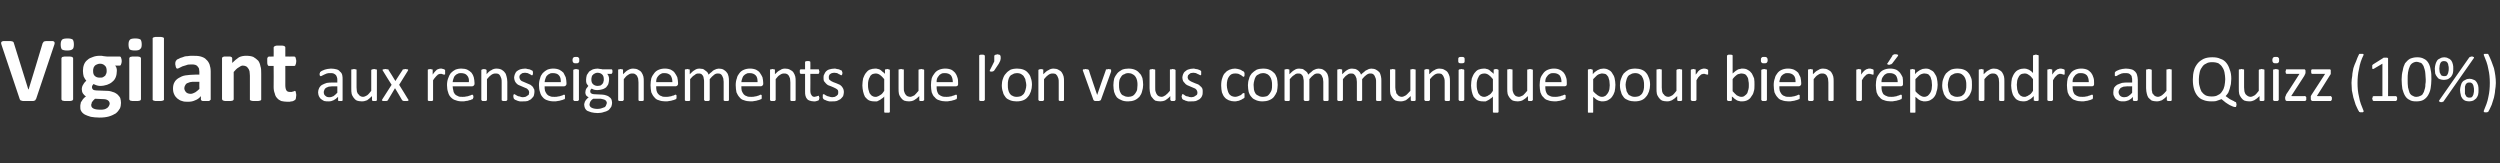 <?xml version="1.0" standalone="no"?><!DOCTYPE svg PUBLIC "-//W3C//DTD SVG 1.1//EN" "http://www.w3.org/Graphics/SVG/1.1/DTD/svg11.dtd"><svg xmlns="http://www.w3.org/2000/svg" version="1.1" width="663.3px" height="43.3px" viewBox="0 -8 663.3 43.3" style="top:-8px"><rect x="0" y="-8" width="663.3" height="43.3" fill="#333333" stroke="none"/><desc>Vigilant aux renseignements que l on vous communique pour bien répondre au Quizz (10%)</desc><defs/><g id="Polygon46536"><path d="m9.6 18.2c-.1.1-.1.2-.2.3c0 .1-.1.2-.3.2c-.1.1-.3.1-.6.1c-.2 0-.6 0-1 0c-.3 0-.6 0-.8 0c-.2 0-.4 0-.6 0c-.2 0-.3-.1-.4-.1c-.1 0-.2-.1-.3-.1c0-.1-.1-.1-.1-.2c-.1-.1-.1-.1-.1-.2c0 0-4.7-14-4.7-14c-.1-.3-.2-.6-.2-.7c0-.2 0-.3.1-.4c.1-.1.3-.2.5-.2c.3 0 .6 0 1.1 0c.3 0 .6 0 .8 0c.3 0 .4.1.5.1c.1 0 .2.1.3.2c0 .1.1.2.1.3c0-.02 3.8 12.2 3.8 12.2l.1 0c0 0 3.73-12.16 3.7-12.2c.1-.1.1-.2.2-.3c0-.1.1-.1.2-.2c.1 0 .3-.1.5-.1c.2 0 .5 0 .9 0c.4 0 .7 0 .9 0c.2 0 .3.1.4.2c.1.1.1.2.1.4c0 .2-.1.4-.2.7c0 0-4.7 14-4.7 14zm9.8.1c0 .1 0 .2-.1.2c0 .1-.1.2-.2.2c-.1 0-.3.1-.5.1c-.2 0-.4 0-.7 0c-.3 0-.6 0-.8 0c-.2 0-.3-.1-.5-.1c-.1 0-.2-.1-.2-.2c-.1 0-.1-.1-.1-.2c0 0 0-10.8 0-10.8c0-.1 0-.2.1-.2c0-.1.1-.2.2-.2c.2 0 .3-.1.5-.1c.2 0 .5 0 .8 0c.3 0 .5 0 .7 0c.2 0 .4.1.5.1c.1 0 .2.1.2.2c.1 0 .1.1.1.2c0 0 0 10.8 0 10.8zm.2-14.5c0 .6-.1 1-.3 1.2c-.3.3-.8.4-1.5.4c-.6 0-1.1-.1-1.4-.3c-.2-.3-.3-.7-.3-1.3c0-.6.1-1 .4-1.3c.2-.2.7-.3 1.4-.3c.7 0 1.1.1 1.4.3c.2.3.3.7.3 1.3zm12.7 4.4c0 .4-.1.7-.2.9c0 .2-.2.3-.3.3c0 0-1.3 0-1.3 0c.2.1.3.4.4.6c.1.3.1.5.1.8c0 .6-.1 1.2-.3 1.7c-.2.5-.5.9-.9 1.2c-.4.4-.9.6-1.4.8c-.6.2-1.2.3-1.9.3c-.3 0-.7-.1-1-.2c-.3-.1-.5-.2-.7-.3c-.1.1-.2.3-.3.4c-.1.2-.1.3-.1.5c0 .2.1.4.3.6c.2.1.5.2.9.2c0 0 2.6.1 2.6.1c.7 0 1.2.1 1.7.3c.5.1.9.4 1.2.6c.3.3.6.6.8 1c.1.4.2.8.2 1.3c0 .5-.1 1.1-.3 1.5c-.3.5-.6.9-1.1 1.3c-.5.3-1.1.6-1.8.8c-.7.2-1.5.3-2.5.3c-.9 0-1.7-.1-2.3-.2c-.7-.2-1.2-.4-1.6-.6c-.5-.3-.8-.6-1-1c-.2-.3-.2-.7-.2-1.1c0-.3 0-.6.1-.8c0-.3.1-.5.3-.7c.1-.2.3-.5.5-.7c.2-.2.4-.4.6-.5c-.3-.2-.6-.5-.8-.8c-.2-.3-.3-.7-.3-1.1c0-.4.1-.9.4-1.3c.2-.4.5-.7.8-1c-.3-.3-.5-.7-.7-1.1c-.1-.4-.2-.9-.2-1.5c0-.6.1-1.2.3-1.7c.2-.5.5-.9.9-1.2c.4-.4.9-.6 1.5-.8c.5-.2 1.1-.3 1.8-.3c.3 0 .7 0 1 .1c.3 0 .6.1.9.1c0 0 3.4 0 3.4 0c.1 0 .3.1.3.3c.1.2.2.5.2.9zm-4 2.6c0-.6-.1-1.1-.5-1.4c-.3-.3-.7-.5-1.3-.5c-.3 0-.6.1-.8.2c-.3.1-.4.2-.6.4c-.1.2-.3.4-.3.6c-.1.2-.1.5-.1.7c0 .6.1 1 .4 1.3c.4.4.8.5 1.4.5c.3 0 .6 0 .8-.1c.2-.1.4-.3.6-.4c.1-.2.2-.4.3-.6c.1-.2.1-.5.1-.7zm.8 8.7c0-.4-.2-.7-.5-.9c-.3-.2-.7-.3-1.2-.3c0 0-2.2-.1-2.2-.1c-.2.2-.4.4-.5.5c-.1.1-.2.3-.3.4c-.1.1-.1.3-.1.4c-.1.1-.1.2-.1.4c0 .4.2.7.6.9c.4.2 1 .3 1.8.3c.4 0 .8 0 1.1-.1c.4-.1.6-.3.8-.4c.2-.2.3-.3.4-.5c.1-.2.2-.4.2-.6zm8.3-1.2c0 .1 0 .2-.1.2c0 .1-.1.2-.2.2c-.2 0-.3.1-.5.1c-.2 0-.4 0-.7 0c-.3 0-.6 0-.8 0c-.2 0-.3-.1-.5-.1c-.1 0-.2-.1-.2-.2c-.1 0-.1-.1-.1-.2c0 0 0-10.8 0-10.8c0-.1 0-.2.1-.2c0-.1.1-.2.2-.2c.2 0 .3-.1.5-.1c.2 0 .5 0 .8 0c.3 0 .5 0 .7 0c.2 0 .3.1.5.1c.1 0 .2.1.2.2c.1 0 .1.1.1.2c0 0 0 10.8 0 10.8zm.2-14.5c0 .6-.1 1-.4 1.2c-.2.3-.7.4-1.4.4c-.7 0-1.1-.1-1.4-.3c-.2-.3-.3-.7-.3-1.3c0-.6.1-1 .4-1.3c.2-.2.7-.3 1.4-.3c.6 0 1.1.1 1.4.3c.2.3.3.7.3 1.3zm5.9 14.5c0 .1 0 .2 0 .2c-.1.1-.2.2-.3.2c-.1 0-.3.1-.5.1c-.2 0-.4 0-.7 0c-.3 0-.6 0-.8 0c-.1 0-.3-.1-.4-.1c-.1 0-.2-.1-.3-.2c0 0 0-.1 0-.2c0 0 0-16 0-16c0-.1 0-.2 0-.2c.1-.1.2-.2.3-.2c.1 0 .3-.1.4-.1c.2 0 .5 0 .8 0c.3 0 .5 0 .7 0c.2 0 .4.1.5.1c.1 0 .2.1.3.2c0 0 0 .1 0 .2c0 0 0 16 0 16zm12.4.1c0 .1-.1.2-.2.2c0 .1-.2.2-.3.2c-.2 0-.5 0-.8 0c-.4 0-.6 0-.8 0c-.2 0-.3-.1-.4-.2c0 0-.1-.1-.1-.2c0 0 0-.9 0-.9c-.4.5-.9.9-1.5 1.1c-.6.3-1.2.4-1.9.4c-.6 0-1.1 0-1.6-.2c-.5-.1-.9-.4-1.3-.7c-.3-.3-.6-.6-.8-1.1c-.2-.4-.3-.9-.3-1.5c0-.6.1-1.2.4-1.7c.2-.4.6-.8 1.1-1.1c.5-.3 1.1-.6 1.8-.7c.8-.1 1.6-.2 2.6-.2c-.01-.02 1.1 0 1.1 0c0 0-.04-.68 0-.7c0-.3-.1-.6-.1-.9c-.1-.2-.2-.4-.4-.6c-.1-.2-.4-.3-.6-.4c-.3-.1-.6-.1-1-.1c-.5 0-1 0-1.4.2c-.4.1-.7.2-1 .3c-.4.2-.6.3-.8.4c-.2.1-.4.2-.5.2c-.1 0-.2 0-.3-.1c0-.1-.1-.1-.1-.2c-.1-.2-.1-.3-.1-.4c-.1-.2-.1-.4-.1-.6c0-.2 0-.4.1-.6c0-.1.1-.2.2-.3c.1-.2.3-.3.6-.4c.3-.2.6-.3 1-.4c.4-.2.8-.3 1.3-.3c.4-.1.9-.1 1.4-.1c.8 0 1.5 0 2.2.2c.6.2 1.1.4 1.4.8c.4.3.7.8.9 1.3c.2.6.3 1.2.3 1.9c0 0 0 7.4 0 7.4zm-3-4.7c0 0-1.22.01-1.2 0c-.5 0-.9 0-1.3.1c-.3.1-.6.2-.8.3c-.3.2-.4.4-.5.6c-.1.2-.2.4-.2.7c0 .4.2.8.5 1.1c.2.2.6.4 1.2.4c.4 0 .8-.2 1.2-.4c.3-.2.7-.5 1.1-.9c-.04-.04 0-1.9 0-1.9zm16.4 4.6c0 .1 0 .2 0 .2c-.1.1-.2.2-.3.2c-.1 0-.3.1-.5.1c-.2 0-.4 0-.7 0c-.3 0-.5 0-.7 0c-.2 0-.4-.1-.5-.1c-.1 0-.2-.1-.3-.2c0 0 0-.1 0-.2c0 0 0-6.2 0-6.2c0-.5-.1-.9-.1-1.2c-.1-.3-.2-.6-.4-.8c-.1-.2-.3-.4-.5-.5c-.3-.1-.5-.2-.9-.2c-.3 0-.7.2-1.1.5c-.4.2-.9.7-1.3 1.2c0 0 0 7.2 0 7.2c0 .1 0 .2-.1.2c0 .1-.1.2-.2.2c-.1 0-.3.1-.5.1c-.2 0-.4 0-.7 0c-.3 0-.6 0-.8 0c-.2 0-.3-.1-.4-.1c-.2 0-.2-.1-.3-.2c0 0-.1-.1-.1-.2c0 0 0-10.9 0-10.9c0 0 .1-.1.1-.2c0 0 .1-.1.2-.1c.1-.1.3-.1.4-.1c.2 0 .4 0 .7 0c.2 0 .4 0 .6 0c.2 0 .3 0 .4.1c.1 0 .2.1.2.1c0 .1.1.2.1.2c0 0 0 1.3 0 1.3c.6-.6 1.2-1.1 1.8-1.5c.6-.3 1.3-.4 1.9-.4c.8 0 1.4.1 1.9.3c.5.3.9.6 1.3 1c.3.4.5.9.6 1.5c.2.5.2 1.2.2 2c0 0 0 6.7 0 6.7zm9.3-1c0 .3-.1.6-.1.8c0 .2-.1.3-.2.4c-.1.1-.2.1-.3.2c-.1.1-.3.1-.5.2c-.2 0-.4 0-.6.1c-.3 0-.5 0-.7 0c-.6 0-1.1-.1-1.6-.2c-.4-.2-.8-.4-1.1-.8c-.3-.3-.5-.7-.6-1.2c-.2-.5-.3-1-.3-1.7c.04 0 0-5.6 0-5.6c0 0-1.26.02-1.3 0c-.1 0-.2-.1-.3-.3c-.1-.2-.1-.5-.1-.9c0-.3 0-.5 0-.6c0-.2 0-.3.1-.4c0-.1.1-.2.1-.2c.1 0 .2-.1.3-.1c-.05.03 1.2 0 1.2 0c0 0 .04-2.4 0-2.4c0-.1.1-.2.1-.2c.1-.1.1-.1.3-.2c.1 0 .2-.1.4-.1c.2 0 .5 0 .8 0c.3 0 .5 0 .7 0c.2 0 .4.1.5.1c.1.1.2.1.2.2c.1 0 .1.1.1.2c.01 0 0 2.4 0 2.4c0 0 2.38.03 2.4 0c.1 0 .1.1.2.1c.1 0 .1.1.1.2c.1.1.1.2.1.4c.1.1.1.3.1.6c0 .4-.1.7-.2.9c0 .2-.2.3-.3.3c-.01.02-2.4 0-2.4 0c0 0 .01 5.14 0 5.1c0 .6.1 1.1.3 1.4c.2.3.5.4 1 .4c.2 0 .3 0 .4 0c.2-.1.3-.1.4-.1c.1-.1.2-.1.2-.1c.1 0 .2-.1.2-.1c.1 0 .1.1.2.1c0 0 0 .1.1.2c0 0 0 .2 0 .3c.1.1.1.3.1.6zm12.3 1.2c0 .1 0 .2 0 .2c-.1 0-.2.1-.2.1c-.1 0-.2 0-.4 0c-.1 0-.3 0-.4 0c-.1 0-.1-.1-.2-.1c0 0 0-.1 0-.2c0 0 0-.8 0-.8c-.4.4-.8.7-1.2.9c-.4.2-.8.3-1.3.3c-.4 0-.8 0-1.2-.1c-.3-.2-.6-.3-.8-.5c-.3-.2-.4-.5-.6-.8c-.1-.3-.2-.6-.2-1c0-.4.1-.8.3-1.2c.2-.3.4-.6.8-.8c.3-.2.7-.3 1.2-.5c.5-.1 1.1-.1 1.7-.1c0-.02 1.1 0 1.1 0c0 0-.01-.63 0-.6c0-.3 0-.6-.1-.8c-.1-.3-.2-.5-.3-.6c-.2-.2-.4-.3-.6-.4c-.2-.1-.5-.1-.8-.1c-.4 0-.7 0-1 .1c-.3.1-.5.2-.7.3c-.2.1-.4.2-.6.3c-.1.1-.2.1-.3.1c0 0-.1 0-.1 0c0 0-.1-.1-.1-.1c0-.1-.1-.1-.1-.2c0-.1 0-.2 0-.2c0-.2 0-.3.1-.4c0-.1 0-.2.1-.2c.1-.1.2-.2.4-.3c.2-.1.4-.2.7-.3c.2-.1.5-.1.8-.2c.3 0 .6-.1.9-.1c.6 0 1.1.1 1.5.2c.4.1.7.3.9.6c.3.2.5.5.6.9c.1.4.1.8.1 1.3c0 0 0 5.3 0 5.3zm-1.4-3.6c0 0-1.25.03-1.3 0c-.4 0-.7.1-1 .1c-.3.1-.5.2-.7.3c-.2.2-.4.3-.4.5c-.1.2-.2.4-.2.6c0 .4.1.8.4 1c.3.3.6.4 1.1.4c.4 0 .7-.1 1.1-.3c.3-.2.6-.5 1-.9c-.01.01 0-1.7 0-1.7zm10.5 3.6c0 .1 0 .1 0 .1c0 .1-.1.1-.1.1c-.1.1-.2.1-.2.1c-.1 0-.2 0-.4 0c-.1 0-.2 0-.3 0c-.1 0-.1 0-.2-.1c0 0-.1 0-.1-.1c0 0 0 0 0-.1c0 0 0-1 0-1c-.5.5-.9.8-1.3 1.1c-.5.2-.9.3-1.4.3c-.5 0-1-.1-1.3-.2c-.4-.2-.7-.5-.9-.8c-.2-.3-.4-.6-.5-1c-.1-.4-.1-.9-.1-1.5c0 0 0-4.8 0-4.8c0 0 0-.1 0-.1c0 0 .1-.1.1-.1c.1 0 .2 0 .3 0c.1 0 .2-.1.3-.1c.2 0 .3.1.4.1c.1 0 .1 0 .2 0c0 0 .1.1.1.1c0 0 0 .1 0 .1c0 0 0 4.6 0 4.6c0 .5.1.9.1 1.1c.1.3.2.6.4.7c.1.2.3.4.5.5c.2.1.4.2.7.2c.4 0 .7-.2 1.1-.4c.4-.3.7-.7 1.1-1.2c0 0 0-5.5 0-5.5c0 0 .1-.1.1-.1c0 0 0-.1.1-.1c.1 0 .1 0 .2 0c.1 0 .2-.1.4-.1c.1 0 .2.1.3.1c.1 0 .2 0 .2 0c.1 0 .1.1.2.1c0 0 0 .1 0 .1c0 0 0 7.9 0 7.9zm8.3-.1c.1 0 .1.1.1.2c0 0 0 .1-.1.1c0 0-.1.1-.2.1c-.2 0-.3 0-.5 0c-.2 0-.3 0-.4 0c-.1 0-.2 0-.3-.1c0 0-.1 0-.1 0c0-.1-.1-.1-.1-.1c.02-.04-1.9-3.2-1.9-3.2c0 0-1.86 3.16-1.9 3.2c0 0 0 0 0 .1c-.1 0-.1 0-.2 0c-.1.1-.1.1-.2.1c-.1 0-.3 0-.4 0c-.2 0-.3 0-.4 0c-.2 0-.2-.1-.3-.1c0 0-.1-.1-.1-.1c.1-.1.1-.2.1-.2c.03-.04 2.5-3.9 2.5-3.9c0 0-2.34-3.71-2.3-3.7c-.1-.1-.1-.2-.1-.2c0-.1 0-.1.1-.2c0 0 .1 0 .2 0c.1 0 .3-.1.5-.1c.1 0 .3.1.4.1c.1 0 .2 0 .2 0c.1 0 .1 0 .2.1c0 0 0 0 0 .1c.04-.02 1.8 2.9 1.8 2.9c0 0 1.87-2.92 1.9-2.9c0-.1 0-.1 0-.1c.1 0 .1-.1.2-.1c0 0 .1 0 .2 0c.1 0 .2-.1.3-.1c.2 0 .4.1.5.1c.1 0 .2 0 .2 0c.1.1.1.1.1.2c0 0-.1.1-.1.2c-.01-.01-2.3 3.7-2.3 3.7c0 0 2.42 3.86 2.4 3.9zm9.8-7.3c0 .2 0 .3 0 .4c0 .1 0 .1 0 .2c-.1 0-.1.1-.1.1c0 0-.1 0-.1 0c-.1 0-.1 0-.2 0c-.1 0-.1-.1-.2-.1c-.1 0-.2 0-.3-.1c-.1 0-.2 0-.4 0c-.1 0-.2 0-.4.1c-.1 0-.3.1-.4.3c-.2.1-.3.3-.5.5c-.2.2-.4.5-.6.8c0 0 0 5.2 0 5.2c0 .1 0 .1 0 .1c0 .1-.1.1-.1.1c-.1.1-.2.1-.2.1c-.1 0-.3 0-.4 0c-.1 0-.3 0-.4 0c-.1 0-.1 0-.2-.1c0 0-.1 0-.1-.1c0 0 0 0 0-.1c0 0 0-7.9 0-7.9c0 0 0-.1 0-.1c0 0 .1-.1.1-.1c.1 0 .1 0 .2 0c.1 0 .2-.1.3-.1c.2 0 .3.1.4.1c0 0 .1 0 .2 0c0 0 0 .1.1.1c0 0 0 .1 0 .1c0 0 0 1.2 0 1.2c.2-.3.4-.6.6-.8c.2-.2.4-.4.5-.5c.2-.1.4-.2.5-.2c.2-.1.4-.1.5-.1c.1 0 .2 0 .3 0c.1 0 .2.1.3.1c.1 0 .2 0 .3.1c.1 0 .1 0 .2.1c0 0 0 0 0 0c.1.1.1.1.1.1c0 .1 0 .1 0 .2c0 .1 0 .2 0 .3zm7.8 3.1c0 .3-.1.4-.2.5c-.1.1-.2.2-.4.2c0 0-5.2 0-5.2 0c0 .4.1.8.2 1.2c0 .3.2.6.4.9c.2.2.5.4.8.5c.3.2.7.2 1.2.2c.4 0 .7 0 1-.1c.3 0 .6-.1.8-.2c.2 0 .4-.1.5-.2c.2 0 .3-.1.3-.1c.1 0 .1.1.1.1c.1 0 .1 0 .1.1c0 0 0 .1.1.1c0 .1 0 .2 0 .3c0 .1 0 .1 0 .2c0 .1-.1.1-.1.2c0 0 0 0 0 .1c0 0-.1 0-.1.1c0 0-.1.1-.3.1c-.1.1-.3.2-.6.2c-.2.1-.5.2-.9.2c-.3.1-.6.1-1 .1c-.7 0-1.2-.1-1.7-.3c-.5-.1-.9-.4-1.3-.8c-.3-.3-.6-.8-.7-1.3c-.2-.5-.3-1.2-.3-1.9c0-.7.1-1.3.3-1.8c.2-.6.4-1 .7-1.4c.4-.4.8-.7 1.2-.9c.5-.2 1-.3 1.6-.3c.6 0 1.2.1 1.6.3c.4.2.8.5 1.1.8c.3.4.5.8.6 1.2c.1.5.2 1 .2 1.5c0 0 0 .2 0 .2zm-1.5-.4c.1-.8-.1-1.4-.5-1.8c-.3-.4-.9-.6-1.6-.6c-.3 0-.6 0-.9.2c-.3.1-.5.3-.7.5c-.2.2-.3.5-.4.8c-.1.3-.2.6-.2.9c0 0 4.3 0 4.3 0zm10.2 4.7c0 .1-.1.1-.1.1c0 .1 0 .1-.1.1c0 .1-.1.1-.2.1c-.1 0-.2 0-.4 0c-.1 0-.2 0-.3 0c-.1 0-.2 0-.2-.1c-.1 0-.1 0-.2-.1c0 0 0 0 0-.1c0 0 0-4.6 0-4.6c0-.5 0-.8-.1-1.1c-.1-.3-.2-.5-.3-.7c-.1-.2-.3-.4-.5-.5c-.2-.1-.5-.1-.8-.1c-.3 0-.7.1-1.1.4c-.3.2-.7.6-1.1 1.1c0 0 0 5.5 0 5.5c0 .1 0 .1 0 .1c-.1.1-.1.1-.2.1c0 .1-.1.1-.2.1c-.1 0-.2 0-.3 0c-.2 0-.3 0-.4 0c-.1 0-.2 0-.2-.1c-.1 0-.1 0-.1-.1c0 0-.1 0-.1-.1c0 0 0-7.9 0-7.9c0 0 .1-.1.1-.1c0 0 0-.1.1-.1c0 0 .1 0 .2 0c.1 0 .2-.1.3-.1c.1 0 .2.1.3.1c.1 0 .2 0 .2 0c.1 0 .1.1.1.1c0 0 .1.1.1.1c0 0 0 1.1 0 1.1c.4-.5.8-.9 1.3-1.1c.4-.3.9-.4 1.3-.4c.6 0 1 .1 1.4.3c.3.2.6.4.8.7c.3.3.4.7.5 1.1c.1.4.2.8.2 1.4c0 0 0 4.8 0 4.8zm7.2-2.1c0 .4-.1.7-.2 1.1c-.2.3-.4.5-.7.8c-.2.2-.6.3-.9.5c-.4.1-.8.1-1.3.1c-.3 0-.5 0-.8 0c-.3-.1-.5-.1-.7-.2c-.2-.1-.4-.2-.5-.2c-.1-.1-.2-.2-.3-.2c-.1-.1-.1-.2-.1-.3c-.1-.1-.1-.2-.1-.4c0-.1 0-.2 0-.3c0-.1.1-.1.1-.2c0 0 0 0 0-.1c.1 0 .1 0 .2 0c0 0 .1 0 .2.1c.2.1.3.2.5.3c.2.1.4.2.7.2c.2.1.5.2.8.2c.3 0 .5-.1.7-.1c.2-.1.4-.2.5-.3c.2-.1.3-.2.4-.3c0-.2.1-.4.1-.6c0-.2-.1-.4-.2-.6c-.1-.1-.3-.3-.4-.4c-.2-.1-.4-.2-.7-.3c-.2-.1-.5-.2-.7-.3c-.3-.1-.5-.2-.7-.3c-.3-.1-.5-.3-.7-.5c-.2-.2-.3-.4-.4-.6c-.1-.3-.2-.6-.2-.9c0-.3.1-.6.2-.9c.1-.3.3-.6.5-.8c.3-.2.6-.4.9-.5c.4-.1.8-.2 1.3-.2c.2 0 .4 0 .6.1c.2 0 .4.1.6.1c.2.1.3.1.4.2c.1 0 .2.1.3.1c.1.1.1.1.1.2c0 0 .1 0 .1.1c0 0 0 .1 0 .1c0 .1 0 .2 0 .3c0 .1 0 .2 0 .2c0 .1 0 .2-.1.2c0 .1 0 .1 0 .1c-.1 0-.1.1-.1.1c-.1 0-.2-.1-.3-.1c-.1-.1-.2-.2-.3-.2c-.2-.1-.4-.2-.6-.3c-.2 0-.5-.1-.7-.1c-.3 0-.5.1-.7.1c-.2.1-.3.2-.4.3c-.2.1-.3.2-.3.3c-.1.2-.1.3-.1.5c0 .2.1.4.2.6c.1.1.2.3.4.4c.2.1.4.2.7.3c.2.1.5.2.7.3c.3.1.5.2.7.3c.3.1.5.3.7.5c.2.1.3.4.4.6c.2.2.2.5.2.9zm8.5-2.2c0 .3-.1.4-.2.5c-.1.1-.2.2-.4.2c0 0-5.2 0-5.2 0c0 .4 0 .8.1 1.2c.1.3.3.6.5.9c.2.2.4.4.8.5c.3.2.7.2 1.2.2c.4 0 .7 0 1-.1c.3 0 .5-.1.8-.2c.2 0 .4-.1.5-.2c.1 0 .2-.1.3-.1c0 0 .1.1.1.1c0 0 .1 0 .1.1c0 0 0 .1 0 .1c0 .1 0 .2 0 .3c0 .1 0 .1 0 .2c0 .1 0 .1 0 .2c0 0 0 0 0 .1c-.1 0-.1 0-.1.1c0 0-.1.1-.3.1c-.2.1-.4.2-.6.2c-.3.1-.6.2-.9.2c-.3.1-.7.1-1 .1c-.7 0-1.3-.1-1.8-.3c-.4-.1-.9-.4-1.2-.8c-.3-.3-.6-.8-.7-1.3c-.2-.5-.3-1.2-.3-1.9c0-.7.1-1.3.3-1.8c.1-.6.4-1 .7-1.4c.4-.4.8-.7 1.2-.9c.5-.2 1-.3 1.6-.3c.6 0 1.1.1 1.6.3c.4.2.8.5 1.1.8c.2.4.4.8.6 1.2c.1.5.2 1 .2 1.5c0 0 0 .2 0 .2zm-1.5-.4c0-.8-.1-1.4-.5-1.8c-.3-.4-.9-.6-1.6-.6c-.3 0-.7 0-.9.2c-.3.1-.5.3-.7.5c-.2.2-.3.5-.4.8c-.1.3-.2.6-.2.9c0 0 4.3 0 4.3 0zm4.8 4.7c0 .1 0 .1-.1.1c0 .1 0 .1-.1.1c0 .1-.1.1-.2.1c-.1 0-.2 0-.4 0c-.1 0-.2 0-.3 0c-.1 0-.2 0-.2-.1c-.1 0-.1 0-.1-.1c-.1 0-.1 0-.1-.1c0 0 0-7.9 0-7.9c0 0 0-.1.1-.1c0 0 0-.1.1-.1c0 0 .1 0 .2 0c.1 0 .2-.1.3-.1c.2 0 .3.1.4.1c.1 0 .2 0 .2 0c.1 0 .1.1.1.1c.1 0 .1.1.1.1c0 0 0 7.9 0 7.9zm.1-10.6c0 .4 0 .6-.2.7c-.1.2-.3.2-.7.2c-.3 0-.5 0-.7-.2c-.1-.1-.2-.3-.2-.6c0-.4.1-.6.2-.7c.2-.2.4-.2.8-.2c.3 0 .5 0 .6.2c.2.1.2.3.2.6zm8.8 3.1c0 .2 0 .3-.1.4c0 .1-.1.2-.2.2c0 0-1.1 0-1.1 0c.2.2.3.4.4.7c.1.2.1.5.1.8c0 .4-.1.8-.2 1.2c-.1.3-.4.6-.6.9c-.3.2-.6.4-1 .5c-.4.1-.8.2-1.2.2c-.4 0-.7 0-1-.1c-.3-.1-.5-.2-.6-.3c-.1.1-.2.2-.3.3c-.1.2-.1.3-.1.5c0 .2.1.4.3.5c.2.1.4.2.7.2c0 0 2.1.1 2.1.1c.4 0 .8.1 1.1.2c.3.1.6.2.8.4c.3.2.5.4.6.6c.1.3.2.6.2 1c0 .3-.1.7-.2 1c-.2.3-.4.6-.7.9c-.3.2-.7.4-1.2.5c-.5.2-1.1.3-1.7.3c-.7 0-1.2-.1-1.7-.2c-.4-.1-.8-.3-1.1-.4c-.3-.2-.5-.5-.6-.7c-.1-.3-.2-.6-.2-.9c0-.2 0-.3.1-.5c0-.2.1-.4.2-.5c.1-.2.2-.4.4-.5c.1-.2.3-.3.5-.5c-.3-.1-.5-.3-.7-.5c-.1-.2-.2-.5-.2-.7c0-.4.1-.7.2-1c.2-.3.4-.5.6-.8c-.2-.2-.3-.4-.5-.7c-.1-.3-.1-.6-.1-1c0-.4.1-.8.2-1.2c.2-.3.4-.6.6-.9c.3-.2.6-.4 1-.6c.4-.1.8-.2 1.3-.2c.2 0 .4.1.6.1c.2 0 .4 0 .6.1c0 0 2.4 0 2.4 0c.1 0 .2 0 .2.1c.1.1.1.3.1.5zm-2.3 2.1c0-.6-.1-1-.4-1.3c-.3-.3-.7-.5-1.3-.5c-.3 0-.5.1-.7.2c-.2.1-.4.2-.5.4c-.2.1-.3.3-.3.5c-.1.3-.1.5-.1.7c0 .5.1.9.4 1.2c.3.3.7.5 1.3.5c.2 0 .5-.1.7-.1c.2-.1.4-.3.5-.4c.2-.2.3-.4.3-.6c.1-.2.1-.4.1-.6zm.8 6.2c0-.3-.2-.6-.5-.8c-.2-.1-.6-.2-1.1-.3c0 0-2 0-2 0c-.2.1-.4.3-.5.4c-.1.1-.2.3-.3.4c0 .1-.1.2-.1.3c0 .1-.1.3-.1.4c0 .4.2.7.6.9c.4.2.9.3 1.6.3c.5 0 .8-.1 1.1-.2c.3-.1.6-.2.8-.3c.1-.2.3-.3.3-.5c.1-.2.2-.4.2-.6zm9.8-.8c0 .1 0 .1 0 .1c0 .1-.1.1-.1.1c-.1.1-.2.1-.3.1c0 0-.2 0-.3 0c-.2 0-.3 0-.4 0c-.1 0-.1 0-.2-.1c0 0-.1 0-.1-.1c0 0 0 0 0-.1c0 0 0-4.6 0-4.6c0-.5-.1-.8-.1-1.1c-.1-.3-.2-.5-.3-.7c-.2-.2-.4-.4-.6-.5c-.2-.1-.4-.1-.7-.1c-.4 0-.7.1-1.1.4c-.4.2-.7.6-1.1 1.1c0 0 0 5.5 0 5.5c0 .1-.1.1-.1.1c0 .1 0 .1-.1.1c0 .1-.1.1-.2.1c-.1 0-.2 0-.4 0c-.1 0-.2 0-.3 0c-.1 0-.2 0-.3-.1c0 0 0 0-.1-.1c0 0 0 0 0-.1c0 0 0-7.9 0-7.9c0 0 0-.1 0-.1c0 0 .1-.1.1-.1c.1 0 .2 0 .2 0c.1 0 .2-.1.4-.1c.1 0 .2.1.3.1c.1 0 .1 0 .2 0c0 0 .1.1.1.1c0 0 0 .1 0 .1c0 0 0 1.1 0 1.1c.5-.5.9-.9 1.3-1.1c.5-.3.9-.4 1.4-.4c.5 0 1 .1 1.3.3c.4.2.7.4.9.7c.2.3.4.7.5 1.1c.1.4.1.8.1 1.4c0 0 0 4.8 0 4.8zm9.1-4.3c0 .3-.1.4-.2.5c-.1.1-.3.2-.4.2c0 0-5.2 0-5.2 0c0 .4 0 .8.1 1.2c.1.3.2.6.5.9c.2.2.4.4.8.5c.3.2.7.2 1.2.2c.3 0 .7 0 1-.1c.3 0 .5-.1.7-.2c.3 0 .4-.1.6-.2c.1 0 .2-.1.3-.1c0 0 .1.1.1.1c0 0 0 0 .1.1c0 0 0 .1 0 .1c0 .1 0 .2 0 .3c0 .1 0 .1 0 .2c0 .1 0 .1 0 .2c0 0 0 0-.1.1c0 0 0 0 0 .1c-.1 0-.2.1-.3.1c-.2.1-.4.2-.6.2c-.3.1-.6.2-.9.2c-.3.1-.7.1-1.1.1c-.6 0-1.2-.1-1.7-.3c-.5-.1-.9-.4-1.2-.8c-.3-.3-.6-.8-.8-1.3c-.1-.5-.2-1.2-.2-1.9c0-.7.1-1.3.2-1.8c.2-.6.5-1 .8-1.4c.3-.4.7-.7 1.2-.9c.5-.2 1-.3 1.6-.3c.6 0 1.1.1 1.6.3c.4.2.8.5 1 .8c.3.4.5.8.7 1.2c.1.5.2 1 .2 1.5c0 0 0 .2 0 .2zm-1.5-.4c0-.8-.2-1.4-.5-1.8c-.4-.4-.9-.6-1.6-.6c-.4 0-.7 0-.9.2c-.3.1-.5.3-.7.5c-.2.2-.4.5-.5.8c-.1.3-.1.6-.1.9c0 0 4.3 0 4.3 0zm15 4.7c0 .1 0 .1 0 .1c0 .1-.1.1-.1.1c-.1.1-.1.1-.2.1c-.1 0-.2 0-.4 0c-.1 0-.3 0-.3 0c-.1 0-.2 0-.3-.1c0 0-.1 0-.1-.1c0 0 0 0 0-.1c0 0 0-4.8 0-4.8c0-.3-.1-.6-.1-.9c-.1-.3-.2-.5-.3-.7c-.1-.2-.3-.4-.5-.5c-.2-.1-.4-.1-.7-.1c-.3 0-.7.1-1 .4c-.3.2-.7.6-1.1 1.1c0 0 0 5.5 0 5.5c0 .1 0 .1 0 .1c-.1.1-.1.1-.2.1c0 .1-.1.1-.2.1c-.1 0-.2 0-.3 0c-.2 0-.3 0-.4 0c-.1 0-.2 0-.2-.1c-.1 0-.1 0-.1-.1c-.1 0-.1 0-.1-.1c0 0 0-4.8 0-4.8c0-.3 0-.6-.1-.9c0-.3-.1-.5-.2-.7c-.2-.2-.3-.4-.5-.5c-.2-.1-.5-.1-.7-.1c-.4 0-.7.1-1 .4c-.4.2-.8.6-1.2 1.1c0 0 0 5.5 0 5.5c0 .1 0 .1 0 .1c0 .1 0 .1-.1.1c-.1.1-.1.1-.2.1c-.1 0-.2 0-.4 0c-.1 0-.2 0-.3 0c-.1 0-.2 0-.3-.1c0 0-.1 0-.1-.1c0 0 0 0 0-.1c0 0 0-7.9 0-7.9c0 0 0-.1 0-.1c0 0 .1-.1.1-.1c.1 0 .1 0 .2 0c.1 0 .2-.1.4-.1c.1 0 .2.1.3.1c.1 0 .1 0 .2 0c0 0 .1.1.1.1c0 0 0 .1 0 .1c0 0 0 1.1 0 1.1c.5-.5.9-.9 1.3-1.1c.4-.3.8-.4 1.3-.4c.3 0 .6.1.9.1c.2.1.4.2.6.4c.2.1.4.3.6.5c.1.1.2.4.3.6c.3-.3.5-.5.8-.7c.2-.2.4-.4.6-.5c.3-.1.5-.2.7-.3c.2 0 .4-.1.6-.1c.5 0 1 .1 1.3.3c.3.2.6.4.8.7c.3.3.4.7.5 1.1c.1.4.1.8.1 1.2c0 0 0 5 0 5zm9.1-4.3c0 .3-.1.4-.2.5c-.1.1-.3.2-.4.2c0 0-5.2 0-5.2 0c0 .4 0 .8.1 1.2c.1.3.3.6.5.9c.2.2.4.4.8.5c.3.2.7.2 1.2.2c.4 0 .7 0 1-.1c.3 0 .5-.1.8-.2c.2 0 .3-.1.5-.2c.1 0 .2-.1.3-.1c0 0 .1.1.1.1c0 0 .1 0 .1.1c0 0 0 .1 0 .1c0 .1 0 .2 0 .3c0 .1 0 .1 0 .2c0 .1 0 .1 0 .2c0 0 0 0 0 .1c-.1 0-.1 0-.1.1c-.1 0-.1.1-.3.1c-.2.1-.4.2-.6.2c-.3.1-.6.2-.9.2c-.3.1-.7.1-1.1.1c-.6 0-1.2-.1-1.7-.3c-.5-.1-.9-.4-1.2-.8c-.3-.3-.6-.8-.8-1.3c-.1-.5-.2-1.2-.2-1.9c0-.7.1-1.3.3-1.8c.1-.6.4-1 .7-1.4c.3-.4.7-.7 1.2-.9c.5-.2 1-.3 1.6-.3c.6 0 1.1.1 1.6.3c.4.2.8.5 1 .8c.3.4.5.8.7 1.2c.1.5.2 1 .2 1.5c0 0 0 .2 0 .2zm-1.5-.4c0-.8-.1-1.4-.5-1.8c-.4-.4-.9-.6-1.6-.6c-.3 0-.7 0-.9.2c-.3.1-.5.3-.7.5c-.2.2-.3.5-.4.8c-.1.3-.2.6-.2.9c0 0 4.3 0 4.3 0zm10.1 4.7c0 .1 0 .1 0 .1c0 .1-.1.1-.1.1c-.1.1-.2.1-.2.1c-.1 0-.3 0-.4 0c-.1 0-.3 0-.4 0c-.1 0-.1 0-.2-.1c0 0-.1 0-.1-.1c0 0 0 0 0-.1c0 0 0-4.6 0-4.6c0-.5-.1-.8-.1-1.1c-.1-.3-.2-.5-.3-.7c-.2-.2-.3-.4-.6-.5c-.2-.1-.4-.1-.7-.1c-.4 0-.7.1-1.1.4c-.4.2-.7.6-1.1 1.1c0 0 0 5.5 0 5.5c0 .1 0 .1-.1.1c0 .1 0 .1-.1.1c0 .1-.1.1-.2.1c-.1 0-.2 0-.4 0c-.1 0-.2 0-.3 0c-.1 0-.2 0-.2-.1c-.1 0-.1 0-.2-.1c0 0 0 0 0-.1c0 0 0-7.9 0-7.9c0 0 0-.1 0-.1c.1 0 .1-.1.1-.1c.1 0 .2 0 .2 0c.1 0 .2-.1.4-.1c.1 0 .2.1.3.1c.1 0 .1 0 .2 0c0 0 .1.1.1.1c0 0 0 .1 0 .1c0 0 0 1.1 0 1.1c.5-.5.9-.9 1.4-1.1c.4-.3.8-.4 1.3-.4c.5 0 1 .1 1.3.3c.4.2.7.4.9.7c.2.3.4.7.5 1.1c.1.4.1.8.1 1.4c0 0 0 4.8 0 4.8zm6.3-.5c0 .1-.1.3-.1.4c0 .1 0 .1-.1.2c0 0-.1.1-.2.1c-.1 0-.2.1-.3.1c-.1 0-.3.1-.4.1c-.1 0-.3 0-.4 0c-.4 0-.8-.1-1.1-.2c-.3-.1-.5-.2-.7-.5c-.2-.2-.3-.5-.4-.8c-.1-.3-.1-.7-.1-1.2c-.01.02 0-4.6 0-4.6c0 0-1.12 0-1.1 0c-.1 0-.2-.1-.2-.1c-.1-.1-.1-.3-.1-.5c0-.1 0-.2 0-.3c0-.1 0-.1.1-.2c0 0 0-.1.1-.1c0 0 0 0 .1 0c-.01-.01 1.1 0 1.1 0c0 0-.01-1.89 0-1.9c0 0 0-.1 0-.1c0 0 .1-.1.1-.1c.1 0 .2 0 .3-.1c0 0 .2 0 .3 0c.2 0 .3 0 .4 0c.1.1.1.1.2.1c0 0 .1.1.1.1c0 0 0 .1 0 .1c.04.01 0 1.9 0 1.9c0 0 2.07-.01 2.1 0c0 0 .1 0 .1 0c0 0 .1.1.1.1c0 .1 0 .1 0 .2c.1.1.1.2.1.3c0 .2-.1.4-.1.5c-.1 0-.1.1-.2.1c-.03 0-2.1 0-2.1 0c0 0 .04 4.41 0 4.4c0 .6.1 1 .3 1.2c.1.3.4.5.8.5c.2 0 .3-.1.4-.1c.1 0 .2 0 .3-.1c.1 0 .1 0 .2 0c.1-.1.1-.1.2-.1c0 0 0 0 0 0c.1.1.1.1.1.1c0 .1 0 .1 0 .2c.1.1.1.1.1.3zm6.5-1.6c0 .4-.1.7-.2 1.1c-.2.3-.4.5-.7.8c-.3.2-.6.3-1 .5c-.3.1-.8.1-1.2.1c-.3 0-.6 0-.8 0c-.3-.1-.5-.1-.7-.2c-.2-.1-.4-.2-.5-.2c-.2-.1-.3-.2-.3-.2c-.1-.1-.1-.2-.2-.3c0-.1 0-.2 0-.4c0-.1 0-.2 0-.3c0-.1 0-.1 0-.2c.1 0 .1 0 .1-.1c0 0 .1 0 .1 0c.1 0 .2 0 .3.1c.1.1.3.2.5.3c.2.1.4.2.6.2c.3.1.6.2.9.2c.2 0 .5-.1.7-.1c.2-.1.3-.2.5-.3c.1-.1.2-.2.3-.3c.1-.2.1-.4.1-.6c0-.2 0-.4-.1-.6c-.1-.1-.3-.3-.5-.4c-.2-.1-.4-.2-.6-.3c-.2-.1-.5-.2-.7-.3c-.3-.1-.5-.2-.8-.3c-.2-.1-.4-.3-.6-.5c-.2-.2-.3-.4-.5-.6c-.1-.3-.1-.6-.1-.9c0-.3 0-.6.2-.9c.1-.3.3-.6.5-.8c.2-.2.5-.4.9-.5c.4-.1.8-.2 1.3-.2c.2 0 .4 0 .6.1c.2 0 .4.1.6.1c.1.1.3.1.4.2c.1 0 .2.1.3.1c0 .1.1.1.1.2c0 0 0 0 0 .1c0 0 .1.1.1.1c0 .1 0 .2 0 .3c0 .1 0 .2 0 .2c0 .1-.1.2-.1.2c0 .1 0 .1-.1.1c0 0 0 .1-.1.1c0 0-.1-.1-.2-.1c-.1-.1-.2-.2-.4-.2c-.1-.1-.3-.2-.5-.3c-.2 0-.5-.1-.8-.1c-.2 0-.4.1-.6.1c-.2.1-.4.2-.5.3c-.1.1-.2.2-.2.3c-.1.2-.1.3-.1.5c0 .2 0 .4.1.6c.2.1.3.3.5.4c.2.1.4.2.6.3c.3.1.5.2.8.3c.2.1.5.2.7.3c.3.1.5.3.7.5c.1.1.3.4.4.6c.1.2.2.5.2.9zm12.2 5.3c0 0 0 .1-.1.1c0 0 0 .1-.1.1c0 0-.1 0-.2 0c-.1 0-.2 0-.4 0c-.1 0-.2 0-.3 0c-.1 0-.2 0-.2 0c-.1 0-.1-.1-.2-.1c0 0 0-.1 0-.1c0 0 0-4.1 0-4.1c-.2.3-.5.5-.7.6c-.2.2-.4.3-.6.4c-.2.1-.4.2-.6.3c-.3 0-.5 0-.7 0c-.6 0-1.1-.1-1.5-.3c-.4-.2-.7-.6-1-.9c-.2-.4-.4-.9-.5-1.4c-.1-.5-.2-1.1-.2-1.6c0-.7.1-1.3.2-1.9c.2-.5.4-1 .7-1.4c.3-.4.6-.7 1-.9c.5-.2 1-.3 1.5-.3c.3 0 .5 0 .7.1c.2 0 .4.1.6.2c.2.1.4.3.6.5c.2.1.4.3.7.6c0 0 0-1 0-1c0 0 0-.1 0-.1c0 0 .1-.1.1-.1c.1 0 .2 0 .2 0c.1 0 .2-.1.3-.1c.2 0 .3.1.3.1c.1 0 .2 0 .2 0c.1 0 .1.1.1.1c.1 0 .1.1.1.1c0 0 0 11.1 0 11.1zm-1.5-8.7c-.4-.5-.8-.9-1.1-1.1c-.4-.3-.8-.4-1.2-.4c-.3 0-.6.1-.9.2c-.3.2-.5.4-.6.7c-.2.3-.3.6-.4 1c-.1.4-.1.7-.1 1.1c0 .4 0 .8.1 1.2c.1.4.2.7.3 1c.2.3.4.5.6.7c.3.2.6.3 1 .3c.2 0 .4 0 .5-.1c.2-.1.4-.1.6-.3c.2-.1.4-.2.6-.4c.2-.2.4-.5.6-.8c0 0 0-3.1 0-3.1zm10.6 5.5c0 .1 0 .1-.1.1c0 .1 0 .1-.1.1c0 .1-.1.1-.2.1c-.1 0-.2 0-.3 0c-.1 0-.2 0-.3 0c-.1 0-.2 0-.2-.1c-.1 0-.1 0-.1-.1c0 0 0 0 0-.1c0 0 0-1 0-1c-.5.5-.9.8-1.4 1.1c-.4.2-.9.3-1.3.3c-.5 0-1-.1-1.3-.2c-.4-.2-.7-.5-.9-.8c-.2-.3-.4-.6-.5-1c-.1-.4-.1-.9-.1-1.5c0 0 0-4.8 0-4.8c0 0 0-.1 0-.1c0 0 0-.1.1-.1c.1 0 .1 0 .2 0c.1 0 .2-.1.4-.1c.1 0 .2.1.3.1c.1 0 .2 0 .3 0c0 0 .1.1.1.1c0 0 0 .1 0 .1c0 0 0 4.6 0 4.6c0 .5 0 .9.1 1.1c.1.3.2.6.3.7c.2.2.3.4.5.5c.3.1.5.2.8.2c.3 0 .7-.2 1.1-.4c.3-.3.7-.7 1.1-1.2c0 0 0-5.5 0-5.5c0 0 0-.1 0-.1c.1 0 .1-.1.2-.1c0 0 .1 0 .2 0c.1 0 .2-.1.3-.1c.2 0 .3.1.4.1c.1 0 .2 0 .2 0c.1 0 .1.1.1.1c.1 0 .1.1.1.1c0 0 0 7.9 0 7.9zm9-4.3c0 .3 0 .4-.1.5c-.1.1-.3.2-.4.2c0 0-5.2 0-5.2 0c0 .4 0 .8.1 1.2c.1.3.2.6.4.9c.3.2.5.4.8.5c.4.2.8.2 1.3.2c.3 0 .7 0 1-.1c.3 0 .5-.1.7-.2c.2 0 .4-.1.6-.2c.1 0 .2-.1.3-.1c0 0 .1.1.1.1c0 0 0 0 .1.1c0 0 0 .1 0 .1c0 .1 0 .2 0 .3c0 .1 0 .1 0 .2c0 .1 0 .1 0 .2c0 0 0 0-.1.1c0 0 0 0 0 .1c-.1 0-.2.1-.3.1c-.2.1-.4.2-.6.2c-.3.1-.6.2-.9.2c-.3.1-.7.1-1.1.1c-.6 0-1.2-.1-1.7-.3c-.5-.1-.9-.4-1.2-.8c-.4-.3-.6-.8-.8-1.3c-.1-.5-.2-1.2-.2-1.9c0-.7.1-1.3.2-1.8c.2-.6.5-1 .8-1.4c.3-.4.7-.7 1.2-.9c.5-.2 1-.3 1.6-.3c.6 0 1.1.1 1.6.3c.4.2.7.5 1 .8c.3.4.5.8.6 1.2c.2.5.2 1 .2 1.5c0 0 0 .2 0 .2zm-1.4-.4c0-.8-.2-1.4-.5-1.8c-.4-.4-.9-.6-1.6-.6c-.4 0-.7 0-1 .2c-.2.1-.5.3-.6.5c-.2.2-.4.5-.5.8c-.1.3-.1.6-.1.9c0 0 4.3 0 4.3 0zm8.5 4.7c0 .1-.1.1-.1.1c0 .1 0 .1-.1.1c-.1.1-.1.1-.2.1c-.1 0-.2 0-.4 0c-.1 0-.2 0-.3 0c-.1 0-.2 0-.3-.1c0 0 0 0-.1-.1c0 0 0 0 0-.1c0 0 0-11.7 0-11.7c0-.1 0-.1 0-.1c.1-.1.1-.1.1-.1c.1 0 .2-.1.3-.1c.1 0 .2 0 .3 0c.2 0 .3 0 .4 0c.1 0 .1.1.2.1c.1 0 .1 0 .1.1c0 0 .1 0 .1.1c0 0 0 11.7 0 11.7zm4.2-11.3c0 .1 0 .3 0 .5c-.1.1-.1.3-.1.4c-.1.1-.1.3-.2.4c-.1.1-.1.3-.2.4c0 0-1.2 1.8-1.2 1.8c-.1.1-.1.1-.1.1c-.1.1-.1.1-.2.1c0 0-.1 0-.2.1c-.1 0-.1 0-.3 0c-.1 0-.1 0-.2 0c-.1-.1-.1-.1-.2-.1c0 0 0 0 0-.1c0 0 0 0 0-.1c.03 0 1.2-2.4 1.2-2.4c0 0 0-1.13 0-1.1c0-.2 0-.3 0-.4c.1-.1.1-.2.2-.2c.1-.1.2-.1.3-.1c.1 0 .2-.1.4-.1c.1 0 .2.1.3.1c.1 0 .2 0 .3.1c.1 0 .1.1.1.2c.1.1.1.2.1.4zm8.3 7.3c0 .6-.1 1.2-.3 1.8c-.2.5-.4 1-.8 1.4c-.3.4-.7.7-1.2.9c-.5.2-1.1.3-1.8.3c-.6 0-1.2-.1-1.7-.3c-.5-.2-.9-.4-1.2-.8c-.3-.4-.6-.8-.7-1.4c-.2-.5-.3-1.1-.3-1.8c0-.6.1-1.2.3-1.7c.2-.6.4-1 .8-1.4c.3-.4.7-.7 1.2-1c.5-.2 1.1-.3 1.8-.3c.6 0 1.2.1 1.7.3c.5.2.9.5 1.2.9c.3.3.6.8.7 1.3c.2.5.3 1.1.3 1.8zm-1.5.1c0-.4-.1-.8-.2-1.2c0-.4-.2-.7-.4-1c-.1-.3-.4-.5-.7-.7c-.3-.2-.7-.3-1.2-.3c-.4 0-.8.1-1.1.3c-.3.1-.6.3-.8.6c-.2.3-.3.6-.4 1c-.1.4-.1.8-.1 1.2c0 .5 0 .9.1 1.3c.1.4.2.7.4 1c.2.3.4.5.7.6c.3.2.7.3 1.2.3c.4 0 .8-.1 1.1-.2c.3-.2.6-.4.8-.7c.2-.3.3-.6.4-1c.1-.3.2-.8.2-1.2zm10 3.9c0 .1 0 .1 0 .1c0 .1-.1.1-.1.1c-.1.1-.1.1-.2.1c-.1 0-.2 0-.4 0c-.1 0-.2 0-.3 0c-.1 0-.2 0-.3-.1c0 0 0 0-.1-.1c0 0 0 0 0-.1c0 0 0-4.6 0-4.6c0-.5 0-.8-.1-1.1c-.1-.3-.2-.5-.3-.7c-.2-.2-.3-.4-.5-.5c-.3-.1-.5-.1-.8-.1c-.3 0-.7.1-1.1.4c-.3.2-.7.6-1.1 1.1c0 0 0 5.5 0 5.5c0 .1 0 .1-.1.1c0 .1 0 .1-.1.1c0 .1-.1.1-.2.1c-.1 0-.2 0-.3 0c-.2 0-.3 0-.4 0c-.1 0-.2 0-.2-.1c-.1 0-.1 0-.1-.1c-.1 0-.1 0-.1-.1c0 0 0-7.9 0-7.9c0 0 0-.1.1-.1c0 0 0-.1.1-.1c0 0 .1 0 .2 0c.1 0 .2-.1.3-.1c.1 0 .2.1.3.1c.1 0 .2 0 .2 0c.1 0 .1.1.1.1c0 0 0 .1 0 .1c0 0 0 1.1 0 1.1c.5-.5.9-.9 1.4-1.1c.4-.3.9-.4 1.3-.4c.5 0 1 .1 1.3.3c.4.2.7.4.9.7c.2.3.4.7.5 1.1c.1.4.1.8.1 1.4c0 0 0 4.8 0 4.8zm12.5-7.9c0 0 0 .1 0 .1c0 0 0 0 0 .1c0 0 0 0 0 .1c0 0 0 0 0 .1c0 0-2.7 7.5-2.7 7.5c-.1.1-.1.1-.1.1c-.1.1-.1.1-.2.1c-.1.1-.2.1-.3.1c-.1 0-.3 0-.4 0c-.2 0-.4 0-.5 0c-.1 0-.2 0-.3-.1c0 0-.1 0-.1-.1c-.1 0-.1-.1-.1-.1c0 0-2.7-7.5-2.7-7.5c0-.1-.1-.2-.1-.2c0-.1 0-.1 0-.1c0-.1 0-.1 0-.1c0 0 0-.1 0-.1c.1-.1.1-.1.1-.1c.1 0 .2 0 .3 0c.1 0 .2-.1.3-.1c.2 0 .3.1.4.1c.1 0 .2 0 .3 0c0 0 0 .1.1.1c0 0 0 .1.1.1c-.05.03 2.2 6.6 2.2 6.6l0 .1l0-.1c0 0 2.25-6.57 2.3-6.6c0 0 0-.1 0-.1c0 0 .1-.1.1-.1c.1 0 .2 0 .3 0c.1 0 .2-.1.4-.1c.1 0 .2.1.3.1c.1 0 .1 0 .2 0c0 0 .1.1.1.1c0 0 0 .1 0 .1zm8.5 3.9c0 .6-.1 1.2-.3 1.8c-.1.5-.4 1-.7 1.4c-.4.4-.8.7-1.3.9c-.5.2-1.1.3-1.7.3c-.7 0-1.3-.1-1.7-.3c-.5-.2-.9-.4-1.3-.8c-.3-.4-.5-.8-.7-1.4c-.1-.5-.2-1.1-.2-1.8c0-.6.1-1.2.2-1.7c.2-.6.5-1 .8-1.4c.3-.4.8-.7 1.3-1c.5-.2 1.1-.3 1.7-.3c.7 0 1.2.1 1.7.3c.5.2.9.5 1.2.9c.4.3.6.8.8 1.3c.1.5.2 1.1.2 1.8zm-1.5.1c0-.4 0-.8-.1-1.2c-.1-.4-.2-.7-.4-1c-.2-.3-.4-.5-.8-.7c-.3-.2-.7-.3-1.1-.3c-.5 0-.8.1-1.1.3c-.4.1-.6.3-.8.6c-.2.3-.4.6-.5 1c-.1.4-.1.8-.1 1.2c0 .5 0 .9.1 1.3c.1.4.2.7.4 1c.2.3.4.5.8.6c.3.2.7.3 1.1.3c.5 0 .8-.1 1.1-.2c.4-.2.6-.4.8-.7c.2-.3.4-.6.5-1c0-.3.1-.8.1-1.2zm10.1 3.9c0 .1-.1.1-.1.1c0 .1 0 .1-.1.1c0 .1-.1.1-.2.1c-.1 0-.2 0-.3 0c-.1 0-.3 0-.3 0c-.1 0-.2 0-.2-.1c-.1 0-.1 0-.1-.1c-.1 0-.1 0-.1-.1c0 0 0-1 0-1c-.4.5-.9.8-1.3 1.1c-.4.2-.9.3-1.3.3c-.6 0-1-.1-1.4-.2c-.3-.2-.6-.5-.8-.8c-.3-.3-.4-.6-.5-1c-.1-.4-.2-.9-.2-1.5c0 0 0-4.8 0-4.8c0 0 0-.1.1-.1c0 0 0-.1.1-.1c0 0 .1 0 .2 0c.1 0 .2-.1.4-.1c.1 0 .2.1.3.1c.1 0 .2 0 .2 0c.1 0 .1.1.2.1c0 0 0 .1 0 .1c0 0 0 4.6 0 4.6c0 .5 0 .9.1 1.1c.1.3.2.6.3.7c.1.2.3.4.5.5c.2.1.5.2.8.2c.3 0 .7-.2 1-.4c.4-.3.8-.7 1.2-1.2c0 0 0-5.5 0-5.5c0 0 0-.1 0-.1c0 0 .1-.1.1-.1c.1 0 .2 0 .3 0c.1 0 .2-.1.3-.1c.2 0 .3.1.4.1c.1 0 .1 0 .2 0c0 0 .1.1.1.1c0 0 .1.1.1.1c0 0 0 7.9 0 7.9zm7.2-2.1c0 .4 0 .7-.2 1.1c-.1.3-.3.5-.6.8c-.3.2-.6.3-1 .5c-.4.1-.8.1-1.3.1c-.2 0-.5 0-.8 0c-.2-.1-.5-.1-.7-.2c-.2-.1-.3-.2-.5-.2c-.1-.1-.2-.2-.3-.2c0-.1-.1-.2-.1-.3c0-.1-.1-.2-.1-.4c0-.1 0-.2.1-.3c0-.1 0-.1 0-.2c0 0 0 0 .1-.1c0 0 0 0 .1 0c.1 0 .1 0 .3.1c.1.1.3.2.4.3c.2.1.4.2.7.2c.2.1.5.2.9.2c.2 0 .4-.1.6-.1c.2-.1.4-.2.5-.3c.2-.1.3-.2.4-.3c.1-.2.1-.4.1-.6c0-.2-.1-.4-.2-.6c-.1-.1-.2-.3-.4-.4c-.2-.1-.4-.2-.7-.3c-.2-.1-.4-.2-.7-.3c-.2-.1-.5-.2-.7-.3c-.2-.1-.5-.3-.6-.5c-.2-.2-.4-.4-.5-.6c-.1-.3-.2-.6-.2-.9c0-.3.1-.6.2-.9c.1-.3.3-.6.6-.8c.2-.2.5-.4.9-.5c.3-.1.7-.2 1.2-.2c.2 0 .4 0 .6.1c.3 0 .5.1.6.1c.2.1.3.1.5.2c.1 0 .2.1.2.1c.1.1.1.1.2.2c0 0 0 0 0 .1c0 0 0 .1 0 .1c0 .1 0 .2 0 .3c0 .1 0 .2 0 .2c0 .1 0 .2 0 .2c0 .1-.1.1-.1.1c0 0-.1.1-.1.1c0 0-.1-.1-.2-.1c-.1-.1-.3-.2-.4-.2c-.2-.1-.4-.2-.6-.3c-.2 0-.4-.1-.7-.1c-.2 0-.5.1-.7.1c-.1.1-.3.2-.4.3c-.1.1-.2.2-.3.3c0 .2-.1.3-.1.5c0 .2.1.4.2.6c.1.1.3.3.5.4c.1.1.4.2.6.3c.2.1.5.2.7.3c.3.1.5.2.8.3c.2.1.4.3.6.5c.2.1.4.4.5.6c.1.2.1.5.1.9zm11.1.9c0 .1 0 .2 0 .3c0 .1 0 .1 0 .2c0 0 0 .1 0 .1c-.1 0-.1.1-.2.2c-.1 0-.2.1-.4.2c-.1.1-.3.2-.6.3c-.2.1-.4.2-.7.2c-.2.1-.5.1-.8.1c-.5 0-1-.1-1.5-.3c-.4-.2-.8-.4-1.1-.8c-.3-.3-.5-.8-.7-1.3c-.1-.5-.2-1.1-.2-1.8c0-.8.1-1.5.3-2c.2-.6.4-1.1.8-1.4c.3-.4.7-.6 1.1-.8c.5-.2 1-.3 1.5-.3c.3 0 .5.1.7.1c.3.1.5.1.7.2c.2.1.4.2.5.3c.2.1.3.1.4.2c0 .1.1.1.1.2c0 0 .1.1.1.1c0 .1 0 .1 0 .2c0 .1 0 .2 0 .3c0 .2 0 .4-.1.5c0 0-.1.1-.2.1c0 0-.1-.1-.3-.2c-.1-.1-.2-.2-.4-.3c-.2-.1-.4-.2-.6-.3c-.3-.1-.6-.1-.9-.1c-.7 0-1.2.2-1.6.8c-.4.5-.6 1.3-.6 2.3c0 .5.1.9.2 1.3c.1.4.2.7.4 1c.2.3.4.4.7.6c.3.1.6.2.9.2c.4 0 .6-.1.9-.2c.2-.1.5-.2.7-.3c.1-.2.3-.3.4-.4c.1-.1.2-.1.3-.1c.1 0 .1 0 .1 0c0 0 .1.1.1.1c0 .1 0 .1 0 .2c0 .1 0 .2 0 .3zm8.8-2.8c0 .6-.1 1.2-.2 1.8c-.2.5-.5 1-.8 1.4c-.3.4-.8.7-1.3.9c-.5.2-1.1.3-1.7.3c-.7 0-1.2-.1-1.7-.3c-.5-.2-.9-.4-1.2-.8c-.4-.4-.6-.8-.8-1.4c-.1-.5-.2-1.1-.2-1.8c0-.6.1-1.2.3-1.7c.1-.6.4-1 .7-1.4c.4-.4.8-.7 1.3-1c.5-.2 1.1-.3 1.7-.3c.7 0 1.3.1 1.7.3c.5.2.9.5 1.3.9c.3.3.5.8.7 1.3c.1.5.2 1.1.2 1.8zm-1.5.1c0-.4 0-.8-.1-1.2c-.1-.4-.2-.7-.4-1c-.2-.3-.4-.5-.7-.7c-.4-.2-.7-.3-1.2-.3c-.4 0-.8.1-1.1.3c-.3.1-.6.3-.8.6c-.2.3-.3.6-.4 1c-.1.4-.2.8-.2 1.2c0 .5.1.9.1 1.3c.1.4.2.7.4 1c.2.3.5.5.8.6c.3.2.7.3 1.2.3c.4 0 .7-.1 1.1-.2c.3-.2.5-.4.7-.7c.2-.3.4-.6.5-1c.1-.3.1-.8.1-1.2zm15 3.9c0 .1 0 .1 0 .1c0 .1-.1.1-.1.1c-.1.1-.1.1-.2.1c-.1 0-.3 0-.4 0c-.1 0-.3 0-.4 0c0 0-.1 0-.2-.1c0 0-.1 0-.1-.1c0 0 0 0 0-.1c0 0 0-4.8 0-4.8c0-.3-.1-.6-.1-.9c-.1-.3-.2-.5-.3-.7c-.1-.2-.3-.4-.5-.5c-.2-.1-.4-.1-.7-.1c-.3 0-.7.1-1 .4c-.3.2-.7.6-1.1 1.1c0 0 0 5.5 0 5.5c0 .1 0 .1 0 .1c-.1.1-.1.1-.2.1c0 .1-.1.1-.2.1c-.1 0-.2 0-.3 0c-.2 0-.3 0-.4 0c-.1 0-.2 0-.2-.1c-.1 0-.1 0-.1-.1c-.1 0-.1 0-.1-.1c0 0 0-4.8 0-4.8c0-.3 0-.6-.1-.9c0-.3-.1-.5-.2-.7c-.2-.2-.3-.4-.5-.5c-.2-.1-.5-.1-.7-.1c-.4 0-.7.1-1 .4c-.4.2-.8.6-1.2 1.1c0 0 0 5.5 0 5.5c0 .1 0 .1 0 .1c0 .1-.1.1-.1.1c-.1.1-.1.1-.2.1c-.1 0-.2 0-.4 0c-.1 0-.2 0-.3 0c-.1 0-.2 0-.3-.1c0 0-.1 0-.1-.1c0 0 0 0 0-.1c0 0 0-7.9 0-7.9c0 0 0-.1 0-.1c0 0 .1-.1.1-.1c.1 0 .1 0 .2 0c.1 0 .2-.1.4-.1c.1 0 .2.1.3.1c.1 0 .1 0 .2 0c0 0 .1.1.1.1c0 0 0 .1 0 .1c0 0 0 1.1 0 1.1c.5-.5.9-.9 1.3-1.1c.4-.3.8-.4 1.3-.4c.3 0 .6.1.9.1c.2.1.4.2.6.4c.2.1.4.3.6.5c.1.1.2.4.3.6c.3-.3.5-.5.8-.7c.2-.2.4-.4.6-.5c.3-.1.5-.2.7-.3c.2 0 .4-.1.6-.1c.5 0 1 .1 1.3.3c.3.2.6.4.8.7c.3.3.4.7.5 1.1c.1.4.1.8.1 1.2c0 0 0 5 0 5zm14 0c0 .1 0 .1 0 .1c0 .1 0 .1-.1.1c-.1.1-.1.1-.2.1c-.1 0-.2 0-.4 0c-.1 0-.2 0-.3 0c-.1 0-.2 0-.3-.1c0 0-.1 0-.1-.1c0 0 0 0 0-.1c0 0 0-4.8 0-4.8c0-.3 0-.6-.1-.9c-.1-.3-.2-.5-.3-.7c-.1-.2-.3-.4-.5-.5c-.2-.1-.4-.1-.7-.1c-.3 0-.6.1-1 .4c-.3.2-.7.6-1.1 1.1c0 0 0 5.5 0 5.5c0 .1 0 .1 0 .1c-.1.1-.1.1-.1.1c-.1.1-.2.1-.3.1c-.1 0-.2 0-.3 0c-.2 0-.3 0-.4 0c-.1 0-.1 0-.2-.1c-.1 0-.1 0-.1-.1c0 0 0 0 0-.1c0 0 0-4.8 0-4.8c0-.3-.1-.6-.1-.9c-.1-.3-.2-.5-.3-.7c-.2-.2-.3-.4-.5-.5c-.2-.1-.4-.1-.7-.1c-.4 0-.7.1-1 .4c-.4.2-.7.6-1.1 1.1c0 0 0 5.5 0 5.5c0 .1 0 .1-.1.1c0 .1 0 .1-.1.1c0 .1-.1.1-.2.1c-.1 0-.2 0-.4 0c-.1 0-.2 0-.3 0c-.1 0-.2 0-.2-.1c-.1 0-.1 0-.2-.1c0 0 0 0 0-.1c0 0 0-7.9 0-7.9c0 0 0-.1 0-.1c.1 0 .1-.1.1-.1c.1 0 .2 0 .2 0c.1 0 .2-.1.4-.1c.1 0 .2.1.3.1c.1 0 .1 0 .2 0c0 0 .1.1.1.1c0 0 0 .1 0 .1c0 0 0 1.1 0 1.1c.5-.5.9-.9 1.3-1.1c.4-.3.9-.4 1.3-.4c.3 0 .6.1.9.1c.2.1.5.2.7.4c.2.1.3.3.5.5c.1.1.2.4.3.6c.3-.3.5-.5.8-.7c.2-.2.4-.4.7-.5c.2-.1.4-.2.6-.3c.2 0 .4-.1.6-.1c.5 0 1 .1 1.3.3c.4.2.6.4.9.7c.2.3.3.7.4 1.1c.1.4.1.8.1 1.2c0 0 0 5 0 5zm9.1 0c0 .1 0 .1 0 .1c0 .1-.1.1-.1.1c-.1.1-.2.1-.2.1c-.1 0-.2 0-.3 0c-.2 0-.3 0-.4 0c-.1 0-.1 0-.2-.1c0 0-.1 0-.1-.1c0 0 0 0 0-.1c0 0 0-1 0-1c-.5.5-.9.8-1.3 1.1c-.5.2-.9.3-1.4.3c-.5 0-1-.1-1.3-.2c-.4-.2-.7-.5-.9-.8c-.2-.3-.4-.6-.5-1c-.1-.4-.1-.9-.1-1.5c0 0 0-4.8 0-4.8c0 0 0-.1 0-.1c0 0 .1-.1.1-.1c.1 0 .2 0 .3 0c.1 0 .2-.1.3-.1c.2 0 .3.1.4.1c.1 0 .1 0 .2 0c.1 0 .1.1.1.1c0 0 0 .1 0 .1c0 0 0 4.6 0 4.6c0 .5.1.9.2 1.1c0 .3.1.6.3.7c.1.2.3.4.5.5c.2.1.4.2.7.2c.4 0 .7-.2 1.1-.4c.4-.3.7-.7 1.2-1.2c0 0 0-5.5 0-5.5c0 0 0-.1 0-.1c0 0 0-.1.1-.1c.1 0 .1 0 .2 0c.1 0 .2-.1.4-.1c.1 0 .2.1.3.1c.1 0 .2 0 .3 0c0 0 0 .1.1.1c0 0 0 .1 0 .1c0 0 0 7.9 0 7.9zm9.1 0c0 .1 0 .1 0 .1c0 .1-.1.1-.1.1c-.1.1-.1.1-.2.1c-.1 0-.2 0-.4 0c-.1 0-.2 0-.3 0c-.1 0-.2 0-.3-.1c0 0 0 0-.1-.1c0 0 0 0 0-.1c0 0 0-4.6 0-4.6c0-.5 0-.8-.1-1.1c-.1-.3-.2-.5-.3-.7c-.2-.2-.3-.4-.5-.5c-.3-.1-.5-.1-.8-.1c-.3 0-.7.1-1.1.4c-.3.2-.7.6-1.1 1.1c0 0 0 5.5 0 5.5c0 .1 0 .1-.1.1c0 .1 0 .1-.1.1c0 .1-.1.1-.2.1c-.1 0-.2 0-.3 0c-.2 0-.3 0-.4 0c-.1 0-.2 0-.2-.1c-.1 0-.1 0-.1-.1c-.1 0-.1 0-.1-.1c0 0 0-7.9 0-7.9c0 0 0-.1.1-.1c0 0 0-.1.1-.1c0 0 .1 0 .2 0c0 0 .2-.1.3-.1c.1 0 .2.1.3.1c.1 0 .2 0 .2 0c.1 0 .1.1.1.1c0 0 0 .1 0 .1c0 0 0 1.1 0 1.1c.5-.5.9-.9 1.4-1.1c.4-.3.9-.4 1.3-.4c.5 0 1 .1 1.3.3c.4.2.7.4.9.7c.2.3.4.7.5 1.1c.1.4.1.8.1 1.4c0 0 0 4.8 0 4.8zm3.8 0c0 .1 0 .1-.1.1c0 .1 0 .1-.1.1c0 .1-.1.1-.2.1c-.1 0-.2 0-.4 0c-.1 0-.2 0-.3 0c-.1 0-.2 0-.2-.1c-.1 0-.1 0-.1-.1c-.1 0-.1 0-.1-.1c0 0 0-7.9 0-7.9c0 0 0-.1.1-.1c0 0 0-.1.1-.1c0 0 .1 0 .2 0c.1 0 .2-.1.3-.1c.2 0 .3.1.4.1c.1 0 .2 0 .2 0c.1 0 .1.1.1.1c.1 0 .1.1.1.1c0 0 0 7.9 0 7.9zm.1-10.6c0 .4 0 .6-.1.7c-.2.2-.4.2-.8.2c-.3 0-.5 0-.7-.2c-.1-.1-.1-.3-.1-.6c0-.4 0-.6.1-.7c.2-.2.4-.2.8-.2c.3 0 .5 0 .7.2c.1.1.1.3.1.6zm9 13.8c0 0 0 .1-.1.1c0 0 0 .1-.1.1c0 0-.1 0-.2 0c-.1 0-.2 0-.4 0c-.1 0-.2 0-.3 0c-.1 0-.2 0-.2 0c-.1 0-.1-.1-.2-.1c0 0 0-.1 0-.1c0 0 0-4.1 0-4.1c-.2.3-.5.5-.7.6c-.2.2-.4.3-.6.4c-.2.1-.4.2-.6.3c-.3 0-.5 0-.7 0c-.6 0-1.1-.1-1.5-.3c-.4-.2-.7-.6-1-.9c-.2-.4-.4-.9-.5-1.4c-.1-.5-.2-1.1-.2-1.6c0-.7.1-1.3.2-1.9c.2-.5.4-1 .7-1.4c.3-.4.6-.7 1-.9c.5-.2 1-.3 1.5-.3c.3 0 .5 0 .7.1c.2 0 .4.1.6.2c.2.1.4.3.6.5c.2.1.4.3.7.6c0 0 0-1 0-1c0 0 0-.1 0-.1c0 0 .1-.1.1-.1c.1 0 .2 0 .2 0c.1 0 .2-.1.3-.1c.2 0 .3.1.3.1c.1 0 .2 0 .2 0c.1 0 .1.1.1.1c.1 0 .1.1.1.1c0 0 0 11.1 0 11.1zm-1.5-8.7c-.4-.5-.8-.9-1.1-1.1c-.4-.3-.8-.4-1.2-.4c-.3 0-.7.1-.9.2c-.3.2-.5.4-.6.7c-.2.3-.3.6-.4 1c-.1.4-.1.7-.1 1.1c0 .4 0 .8.1 1.2c.1.4.2.7.3 1c.2.3.4.5.6.7c.3.2.6.3 1 .3c.2 0 .3 0 .5-.1c.2-.1.4-.1.6-.3c.2-.1.4-.2.6-.4c.2-.2.4-.5.6-.8c0 0 0-3.1 0-3.1zm10.6 5.5c0 .1 0 .1-.1.1c0 .1 0 .1-.1.1c0 .1-.1.1-.2.1c-.1 0-.2 0-.3 0c-.1 0-.2 0-.3 0c-.1 0-.2 0-.2-.1c-.1 0-.1 0-.1-.1c0 0 0 0 0-.1c0 0 0-1 0-1c-.5.5-.9.8-1.4 1.1c-.4.2-.9.3-1.3.3c-.5 0-1-.1-1.3-.2c-.4-.2-.7-.5-.9-.8c-.2-.3-.4-.6-.5-1c-.1-.4-.1-.9-.1-1.5c0 0 0-4.8 0-4.8c0 0 0-.1 0-.1c0 0 0-.1.1-.1c.1 0 .1 0 .2 0c.1 0 .2-.1.4-.1c.1 0 .2.1.3.1c.1 0 .2 0 .3 0c0 0 .1.1.1.1c0 0 0 .1 0 .1c0 0 0 4.6 0 4.6c0 .5 0 .9.1 1.1c.1.3.2.6.3.7c.2.2.3.4.5.5c.3.1.5.2.8.2c.3 0 .7-.2 1.1-.4c.3-.3.7-.7 1.1-1.2c0 0 0-5.5 0-5.5c0 0 0-.1 0-.1c.1 0 .1-.1.2-.1c0 0 .1 0 .2 0c.1 0 .2-.1.3-.1c.2 0 .3.1.4.1c.1 0 .2 0 .2 0c.1 0 .1.1.1.1c.1 0 .1.1.1.1c0 0 0 7.9 0 7.9zm9-4.3c0 .3 0 .4-.1.5c-.1.1-.3.2-.4.2c0 0-5.2 0-5.2 0c0 .4 0 .8.1 1.2c.1.3.2.6.4.9c.2.2.5.4.8.5c.4.2.8.2 1.3.2c.3 0 .7 0 1-.1c.3 0 .5-.1.7-.2c.2 0 .4-.1.6-.2c.1 0 .2-.1.3-.1c0 0 0 .1.1.1c0 0 0 0 .1.1c0 0 0 .1 0 .1c0 .1 0 .2 0 .3c0 .1 0 .1 0 .2c0 .1 0 .1 0 .2c0 0 0 0-.1.1c0 0 0 0 0 .1c-.1 0-.2.1-.3.1c-.2.1-.4.2-.6.2c-.3.1-.6.2-.9.2c-.4.1-.7.1-1.1.1c-.6 0-1.2-.1-1.7-.3c-.5-.1-.9-.4-1.2-.8c-.4-.3-.6-.8-.8-1.3c-.1-.5-.2-1.2-.2-1.9c0-.7.1-1.3.2-1.8c.2-.6.5-1 .8-1.4c.3-.4.7-.7 1.2-.9c.5-.2 1-.3 1.6-.3c.6 0 1.1.1 1.5.3c.5.2.8.5 1.1.8c.3.4.5.8.6 1.2c.2.5.2 1 .2 1.5c0 0 0 .2 0 .2zm-1.4-.4c0-.8-.2-1.4-.5-1.8c-.4-.4-.9-.6-1.6-.6c-.4 0-.7 0-1 .2c-.2.1-.5.3-.6.5c-.2.2-.4.5-.5.8c-.1.3-.1.6-.1.9c0 0 4.3 0 4.3 0zm14.3.7c0 .6-.1 1.3-.2 1.8c-.2.6-.4 1-.7 1.4c-.3.4-.7.7-1.1.9c-.4.2-.9.3-1.5.3c-.2 0-.4 0-.6-.1c-.2 0-.4-.1-.6-.2c-.2-.1-.4-.2-.6-.4c-.1-.1-.3-.3-.6-.5c0 0 0 4 0 4c0 0 0 .1 0 .1c0 0 0 .1-.1.1c-.1 0-.1 0-.2 0c-.1 0-.2 0-.4 0c-.1 0-.2 0-.3 0c-.1 0-.2 0-.3 0c0 0-.1-.1-.1-.1c0 0 0-.1 0-.1c0 0 0-11.1 0-11.1c0 0 0-.1 0-.1c0 0 .1-.1.1-.1c.1 0 .2 0 .2 0c.1 0 .2-.1.3-.1c.2 0 .3.1.3.1c.1 0 .2 0 .2 0c.1 0 .1.1.1.1c.1 0 .1.1.1.1c0 0 0 1.1 0 1.1c.2-.3.4-.5.7-.7c.2-.1.4-.3.6-.4c.3-.1.5-.2.7-.3c.3 0 .5-.1.8-.1c.6 0 1 .1 1.5.4c.4.2.7.5.9.9c.3.4.5.8.6 1.3c.1.5.2 1.1.2 1.7zm-1.5.1c0-.4-.1-.8-.1-1.2c-.1-.3-.2-.7-.3-1c-.2-.3-.4-.5-.6-.7c-.3-.1-.6-.2-1-.2c-.2 0-.4 0-.5.1c-.2 0-.4.1-.6.2c-.2.1-.4.3-.6.5c-.2.2-.4.4-.7.7c0 0 0 3.2 0 3.2c.4.5.8.8 1.2 1.1c.3.2.7.4 1.1.4c.4 0 .7-.1 1-.3c.2-.2.4-.4.6-.7c.2-.3.3-.6.4-1c0-.3.1-.7.1-1.1zm10.7-.1c0 .6-.1 1.2-.3 1.8c-.2.5-.4 1-.8 1.4c-.3.4-.7.7-1.2.9c-.5.2-1.1.3-1.8.3c-.6 0-1.2-.1-1.7-.3c-.5-.2-.9-.4-1.2-.8c-.3-.4-.6-.8-.7-1.4c-.2-.5-.3-1.1-.3-1.8c0-.6.1-1.2.3-1.7c.2-.6.4-1 .7-1.4c.4-.4.8-.7 1.3-1c.5-.2 1.1-.3 1.8-.3c.6 0 1.2.1 1.7.3c.5.2.9.5 1.2.9c.3.3.5.8.7 1.3c.2.5.3 1.1.3 1.8zm-1.6.1c0-.4 0-.8-.1-1.2c-.1-.4-.2-.7-.4-1c-.1-.3-.4-.5-.7-.7c-.3-.2-.7-.3-1.2-.3c-.4 0-.8.1-1.1.3c-.3.1-.6.3-.8.6c-.2.3-.3.6-.4 1c-.1.4-.2.8-.2 1.2c0 .5.1.9.2 1.3c0 .4.2.7.4 1c.1.3.4.5.7.6c.3.2.7.3 1.2.3c.4 0 .8-.1 1.1-.2c.3-.2.6-.4.8-.7c.2-.3.3-.6.4-1c.1-.3.1-.8.1-1.2zm10.1 3.9c0 .1 0 .1 0 .1c0 .1-.1.1-.1.1c-.1.1-.2.1-.2.1c-.1 0-.2 0-.4 0c-.1 0-.2 0-.3 0c-.1 0-.1 0-.2-.1c0 0-.1 0-.1-.1c0 0 0 0 0-.1c0 0 0-1 0-1c-.5.5-.9.8-1.4 1.1c-.4.2-.8.3-1.3.3c-.5 0-1-.1-1.3-.2c-.4-.2-.7-.5-.9-.8c-.2-.3-.4-.6-.5-1c-.1-.4-.1-.9-.1-1.5c0 0 0-4.8 0-4.8c0 0 0-.1 0-.1c0 0 .1-.1.1-.1c.1 0 .2 0 .3 0c.1 0 .2-.1.3-.1c.2 0 .3.1.4.1c.1 0 .1 0 .2 0c0 0 .1.1.1.1c0 0 0 .1 0 .1c0 0 0 4.6 0 4.6c0 .5.1.9.1 1.1c.1.3.2.6.4.7c.1.2.3.4.5.5c.2.1.4.2.7.2c.4 0 .7-.2 1.1-.4c.4-.3.7-.7 1.1-1.2c0 0 0-5.5 0-5.5c0 0 .1-.1.1-.1c0 0 0-.1.1-.1c.1 0 .1 0 .2 0c.1 0 .2-.1.4-.1c.1 0 .2.1.3.1c.1 0 .2 0 .2 0c.1 0 .1.1.2.1c0 0 0 .1 0 .1c0 0 0 7.9 0 7.9zm6.9-7.4c0 .2 0 .3 0 .4c0 .1 0 .1 0 .2c0 0 0 .1-.1.1c0 0 0 0-.1 0c0 0-.1 0-.1 0c-.1 0-.2-.1-.3-.1c-.1 0-.2 0-.3-.1c-.1 0-.2 0-.3 0c-.1 0-.3 0-.4.1c-.2 0-.3.1-.5.3c-.1.1-.3.3-.5.5c-.1.2-.3.5-.5.8c0 0 0 5.2 0 5.2c0 .1 0 .1-.1.1c0 .1 0 .1-.1.1c0 .1-.1.1-.2.1c-.1 0-.2 0-.4 0c-.1 0-.2 0-.3 0c-.1 0-.2 0-.2-.1c-.1 0-.1 0-.1-.1c-.1 0-.1 0-.1-.1c0 0 0-7.9 0-7.9c0 0 0-.1.1-.1c0 0 0-.1.1-.1c0 0 .1 0 .2 0c0 0 .1-.1.3-.1c.1 0 .2.1.3.1c.1 0 .2 0 .2 0c0 0 .1.1.1.1c0 0 0 .1 0 .1c0 0 0 1.2 0 1.2c.3-.3.5-.6.6-.8c.2-.2.4-.4.6-.5c.2-.1.3-.2.5-.2c.2-.1.3-.1.5-.1c.1 0 .2 0 .3 0c.1 0 .2.1.3.1c.1 0 .2 0 .2.1c.1 0 .2 0 .2.1c.1 0 .1 0 .1 0c0 .1 0 .1 0 .1c0 .1 0 .1 0 .2c0 .1 0 .2 0 .3zm12.3 3.4c0 .7 0 1.3-.2 1.8c-.1.6-.4 1-.7 1.4c-.2.4-.6.7-1 .9c-.4.2-.9.3-1.5.3c-.2 0-.5 0-.7-.1c-.2 0-.4-.1-.6-.2c-.2-.1-.4-.3-.6-.4c-.2-.2-.4-.4-.7-.6c0 0 0 .9 0 .9c0 .1 0 .1 0 .2c0 0-.1 0-.1 0c-.1.1-.1.1-.2.1c-.1 0-.2 0-.3 0c-.1 0-.2 0-.3 0c-.1 0-.2 0-.2-.1c-.1 0-.1 0-.1 0c0-.1-.1-.1-.1-.2c0 0 0-11.7 0-11.7c0-.1.1-.1.1-.1c0-.1 0-.1.1-.1c.1 0 .1-.1.2-.1c.1 0 .2 0 .4 0c.1 0 .2 0 .3 0c.1 0 .2.1.3.1c0 0 0 0 .1.1c0 0 0 0 0 .1c0 0 0 4.7 0 4.7c.2-.2.5-.4.7-.6c.2-.1.4-.3.6-.4c.2-.1.4-.2.7-.2c.2-.1.4-.1.6-.1c.6 0 1.1.1 1.5.4c.4.2.7.5 1 .9c.2.4.4.8.6 1.3c.1.6.1 1.1.1 1.7zm-1.5.1c0-.4 0-.8-.1-1.1c0-.4-.1-.8-.3-1.1c-.1-.2-.3-.5-.6-.7c-.3-.1-.6-.2-.9-.2c-.2 0-.4 0-.6.1c-.2 0-.4.1-.6.2c-.2.1-.3.3-.6.5c-.2.2-.4.4-.6.7c0 0 0 3.2 0 3.2c.4.5.8.8 1.1 1.1c.4.2.8.4 1.2.4c.4 0 .7-.1.9-.3c.3-.2.5-.4.7-.7c.1-.3.2-.6.3-1c.1-.3.1-.7.1-1.1zm4.8 3.9c0 .1 0 .1 0 .1c-.1.1-.1.1-.2.1c0 .1-.1.1-.2.1c-.1 0-.2 0-.3 0c-.2 0-.3 0-.4 0c-.1 0-.2 0-.2-.1c-.1 0-.1 0-.1-.1c0 0-.1 0-.1-.1c0 0 0-7.9 0-7.9c0 0 .1-.1.1-.1c0 0 0-.1.1-.1c0 0 .1 0 .2 0c.1 0 .2-.1.4-.1c.1 0 .2.1.3.1c.1 0 .2 0 .2 0c.1 0 .1.1.2.1c0 0 0 .1 0 .1c0 0 0 7.9 0 7.9zm.2-10.6c0 .4-.1.6-.2.7c-.2.2-.4.2-.7.2c-.4 0-.6 0-.7-.2c-.2-.1-.2-.3-.2-.6c0-.4 0-.6.2-.7c.1-.2.3-.2.7-.2c.3 0 .5 0 .7.2c.1.1.2.3.2.6zm8.9 6.3c0 .3-.1.4-.2.5c-.1.1-.3.2-.4.2c0 0-5.2 0-5.2 0c0 .4 0 .8.1 1.2c.1.3.3.6.5.9c.2.2.4.4.8.5c.3.2.7.2 1.2.2c.4 0 .7 0 1-.1c.3 0 .5-.1.8-.2c.2 0 .3-.1.5-.2c.1 0 .2-.1.3-.1c0 0 .1.1.1.1c0 0 .1 0 .1.1c0 0 0 .1 0 .1c0 .1 0 .2 0 .3c0 .1 0 .1 0 .2c0 .1 0 .1 0 .2c0 0 0 0 0 .1c-.1 0-.1 0-.1.1c-.1 0-.1.1-.3.1c-.2.1-.4.2-.6.2c-.3.1-.6.2-.9.2c-.3.1-.7.1-1.1.1c-.6 0-1.2-.1-1.7-.3c-.5-.1-.9-.4-1.2-.8c-.3-.3-.6-.8-.8-1.3c-.1-.5-.2-1.2-.2-1.9c0-.7.1-1.3.3-1.8c.1-.6.4-1 .7-1.4c.3-.4.7-.7 1.2-.9c.5-.2 1-.3 1.6-.3c.6 0 1.1.1 1.6.3c.4.2.8.5 1.1.8c.2.4.4.8.6 1.2c.1.5.2 1 .2 1.5c0 0 0 .2 0 .2zm-1.5-.4c0-.8-.1-1.4-.5-1.8c-.4-.4-.9-.6-1.6-.6c-.3 0-.7 0-.9.2c-.3.1-.5.3-.7.5c-.2.2-.3.5-.4.8c-.1.3-.2.6-.2.9c0 0 4.3 0 4.3 0zm10.1 4.7c0 .1 0 .1 0 .1c0 .1-.1.1-.1.1c-.1.1-.2.1-.2.1c-.1 0-.3 0-.4 0c-.1 0-.3 0-.4 0c0 0-.1 0-.2-.1c0 0-.1 0-.1-.1c0 0 0 0 0-.1c0 0 0-4.6 0-4.6c0-.5-.1-.8-.1-1.1c-.1-.3-.2-.5-.3-.7c-.2-.2-.3-.4-.6-.5c-.2-.1-.4-.1-.7-.1c-.4 0-.7.1-1.1.4c-.4.2-.7.6-1.1 1.1c0 0 0 5.5 0 5.5c0 .1 0 .1-.1.1c0 .1 0 .1-.1.1c0 .1-.1.1-.2.1c-.1 0-.2 0-.4 0c-.1 0-.2 0-.3 0c-.1 0-.2 0-.2-.1c-.1 0-.1 0-.2-.1c0 0 0 0 0-.1c0 0 0-7.9 0-7.9c0 0 0-.1 0-.1c.1 0 .1-.1.1-.1c.1 0 .2 0 .2 0c.1 0 .2-.1.4-.1c.1 0 .2.1.3.1c.1 0 .1 0 .2 0c0 0 .1.1.1.1c0 0 0 .1 0 .1c0 0 0 1.1 0 1.1c.5-.5.9-.9 1.4-1.1c.4-.3.8-.4 1.3-.4c.5 0 1 .1 1.3.3c.4.2.7.4.9.7c.2.3.4.7.5 1.1c.1.4.1.8.1 1.4c0 0 0 4.8 0 4.8zm10.6-7.4c0 .2 0 .3 0 .4c0 .1 0 .1 0 .2c0 0 0 .1-.1.1c0 0 0 0-.1 0c0 0-.1 0-.1 0c-.1 0-.2-.1-.3-.1c-.1 0-.2 0-.3-.1c-.1 0-.2 0-.3 0c-.2 0-.3 0-.4.1c-.2 0-.3.1-.5.3c-.1.1-.3.3-.5.5c-.1.2-.3.5-.5.8c0 0 0 5.2 0 5.2c0 .1 0 .1-.1.1c0 .1 0 .1-.1.1c0 .1-.1.1-.2.1c-.1 0-.2 0-.4 0c-.1 0-.2 0-.3 0c-.1 0-.2 0-.2-.1c-.1 0-.1 0-.1-.1c-.1 0-.1 0-.1-.1c0 0 0-7.9 0-7.9c0 0 0-.1 0-.1c.1 0 .1-.1.2-.1c0 0 .1 0 .2 0c0 0 .1-.1.3-.1c.1 0 .2.1.3.1c.1 0 .2 0 .2 0c0 0 .1.1.1.1c0 0 0 .1 0 .1c0 0 0 1.2 0 1.2c.2-.3.4-.6.6-.8c.2-.2.4-.4.6-.5c.2-.1.3-.2.5-.2c.2-.1.3-.1.5-.1c.1 0 .2 0 .3 0c0 0 .1.1.3.1c.1 0 .2 0 .2.1c.1 0 .2 0 .2.1c.1 0 .1 0 .1 0c0 .1 0 .1 0 .1c0 .1 0 .1 0 .2c0 .1 0 .2 0 .3zm7.8 3.1c0 .3 0 .4-.1.5c-.1.1-.3.2-.4.2c0 0-5.2 0-5.2 0c0 .4 0 .8.1 1.2c.1.3.2.6.4.9c.3.2.5.4.9.5c.3.2.7.2 1.2.2c.3 0 .7 0 1-.1c.3 0 .5-.1.7-.2c.2 0 .4-.1.6-.2c.1 0 .2-.1.3-.1c0 0 .1.1.1.1c0 0 0 0 .1.1c0 0 0 .1 0 .1c0 .1 0 .2 0 .3c0 .1 0 .1 0 .2c0 .1 0 .1 0 .2c0 0 0 0-.1.1c0 0 0 0 0 .1c-.1 0-.2.1-.3.1c-.2.1-.4.2-.6.2c-.3.1-.6.2-.9.2c-.3.1-.7.1-1.1.1c-.6 0-1.2-.1-1.7-.3c-.5-.1-.9-.4-1.2-.8c-.4-.3-.6-.8-.8-1.3c-.1-.5-.2-1.2-.2-1.9c0-.7.1-1.3.2-1.8c.2-.6.5-1 .8-1.4c.3-.4.7-.7 1.2-.9c.5-.2 1-.3 1.6-.3c.6 0 1.1.1 1.6.3c.4.2.7.5 1 .8c.3.4.5.8.7 1.2c.1.5.1 1 .1 1.5c0 0 0 .2 0 .2zm-1.4-.4c0-.8-.2-1.4-.5-1.8c-.4-.4-.9-.6-1.6-.6c-.4 0-.7 0-1 .2c-.2.1-.5.3-.6.5c-.2.2-.4.5-.5.8c-.1.3-.1.6-.1.9c0 0 4.3 0 4.3 0zm-1.4-7c0-.1 0-.2.1-.2c0 0 .1-.1.2-.1c0 0 .1 0 .2-.1c.1 0 .2 0 .4 0c.1 0 .3 0 .4.1c.1 0 .1 0 .2 0c0 .1 0 .1 0 .2c0 0 0 .1 0 .1c0 0-1.6 2.1-1.6 2.1c-.1 0-.1.1-.2.1c0 .1 0 .1-.1.1c0 0-.1 0-.2 0c-.1.1-.2.1-.3.1c-.1 0-.2 0-.3-.1c-.1 0-.1 0-.1 0c-.1-.1-.1-.1-.1-.1c0-.1 0-.2.1-.2c0 0 1.3-2 1.3-2zm12 7.7c0 .6-.1 1.3-.3 1.8c-.1.6-.3 1-.6 1.4c-.3.4-.7.7-1.1.9c-.4.2-.9.3-1.5.3c-.2 0-.4 0-.6-.1c-.2 0-.4-.1-.6-.2c-.2-.1-.4-.2-.6-.4c-.1-.1-.3-.3-.6-.5c0 0 0 4 0 4c0 0 0 .1 0 .1c0 0-.1.1-.1.1c-.1 0-.1 0-.2 0c-.1 0-.2 0-.4 0c-.1 0-.2 0-.3 0c-.1 0-.2 0-.3 0c0 0-.1-.1-.1-.1c0 0 0-.1 0-.1c0 0 0-11.1 0-11.1c0 0 0-.1 0-.1c0 0 .1-.1.1-.1c.1 0 .1 0 .2 0c.1 0 .2-.1.3-.1c.1 0 .3.1.3.1c.1 0 .2 0 .2 0c.1 0 .1.1.1.1c.1 0 .1.1.1.1c0 0 0 1.1 0 1.1c.2-.3.4-.5.7-.7c.2-.1.4-.3.6-.4c.3-.1.5-.2.7-.3c.3 0 .5-.1.8-.1c.6 0 1 .1 1.4.4c.5.2.8.5 1 .9c.3.4.5.8.6 1.3c.1.5.2 1.1.2 1.7zm-1.5.1c0-.4-.1-.8-.1-1.2c-.1-.3-.2-.7-.3-1c-.2-.3-.4-.5-.6-.7c-.3-.1-.6-.2-1-.2c-.2 0-.4 0-.6.1c-.1 0-.3.1-.5.2c-.2.1-.4.3-.6.5c-.2.2-.4.4-.7.7c0 0 0 3.2 0 3.2c.4.5.8.8 1.2 1.1c.3.2.7.4 1.1.4c.4 0 .7-.1 1-.3c.2-.2.4-.4.6-.7c.2-.3.3-.6.4-1c0-.3.1-.7.1-1.1zm10.6-.1c0 .6 0 1.2-.2 1.8c-.2.5-.4 1-.8 1.4c-.3.4-.7.7-1.2.9c-.5.2-1.1.3-1.8.3c-.6 0-1.2-.1-1.7-.3c-.5-.2-.9-.4-1.2-.8c-.3-.4-.6-.8-.7-1.4c-.2-.5-.3-1.1-.3-1.8c0-.6.1-1.2.3-1.7c.2-.6.4-1 .7-1.4c.4-.4.8-.7 1.3-1c.5-.2 1.1-.3 1.8-.3c.6 0 1.2.1 1.7.3c.5.2.9.5 1.2.9c.3.3.5.8.7 1.3c.2.5.2 1.1.2 1.8zm-1.5.1c0-.4 0-.8-.1-1.2c-.1-.4-.2-.7-.4-1c-.2-.3-.4-.5-.7-.7c-.3-.2-.7-.3-1.2-.3c-.4 0-.8.1-1.1.3c-.3.1-.6.3-.8.6c-.2.3-.3.6-.4 1c-.1.4-.2.8-.2 1.2c0 .5.1.9.2 1.3c0 .4.2.7.4 1c.1.3.4.5.7.6c.3.2.7.3 1.2.3c.4 0 .8-.1 1.1-.2c.3-.2.6-.4.8-.7c.2-.3.3-.6.4-1c.1-.3.1-.8.1-1.2zm10.1 3.9c0 .1 0 .1 0 .1c0 .1-.1.1-.1.1c-.1.1-.1.1-.2.1c-.1 0-.2 0-.4 0c-.1 0-.3 0-.3 0c-.1 0-.2 0-.3-.1c0 0-.1 0-.1-.1c0 0 0 0 0-.1c0 0 0-4.6 0-4.6c0-.5-.1-.8-.1-1.1c-.1-.3-.2-.5-.3-.7c-.2-.2-.3-.4-.6-.5c-.2-.1-.4-.1-.7-.1c-.4 0-.7.1-1.1.4c-.3.2-.7.6-1.1 1.1c0 0 0 5.5 0 5.5c0 .1 0 .1-.1.1c0 .1 0 .1-.1.1c0 .1-.1.1-.2.1c-.1 0-.2 0-.4 0c-.1 0-.2 0-.3 0c-.1 0-.2 0-.2-.1c-.1 0-.1 0-.1-.1c-.1 0-.1 0-.1-.1c0 0 0-7.9 0-7.9c0 0 0-.1 0-.1c.1 0 .1-.1.2-.1c0 0 .1 0 .2 0c0 0 .1-.1.3-.1c.1 0 .2.1.3.1c.1 0 .2 0 .2 0c0 0 .1.1.1.1c0 0 0 .1 0 .1c0 0 0 1.1 0 1.1c.5-.5.9-.9 1.4-1.1c.4-.3.9-.4 1.3-.4c.5 0 1 .1 1.3.3c.4.2.7.4.9.7c.2.3.4.7.5 1.1c.1.4.1.8.1 1.4c0 0 0 4.8 0 4.8zm9.1 0c0 .1 0 .1 0 .2c-.1 0-.1 0-.1 0c-.1.1-.2.1-.2.1c-.1 0-.2 0-.3 0c-.2 0-.3 0-.3 0c-.1 0-.2 0-.2-.1c-.1 0-.1 0-.2 0c0-.1 0-.1 0-.2c0 0 0-1 0-1c-.4.4-.8.8-1.3 1c-.4.3-.9.4-1.5.4c-.5 0-1-.1-1.4-.3c-.5-.2-.8-.6-1-.9c-.3-.4-.5-.9-.6-1.4c-.1-.5-.2-1.1-.2-1.6c0-.7.1-1.3.2-1.9c.2-.5.4-1 .7-1.4c.3-.4.6-.7 1.1-.9c.4-.2.9-.3 1.4-.3c.5 0 .9.1 1.3.3c.4.2.8.5 1.1.9c0 0 0-4.6 0-4.6c0 0 0-.1.1-.1c0 0 0-.1.1-.1c0 0 .1 0 .2 0c.1-.1.2-.1.4-.1c.1 0 .2 0 .3.1c.1 0 .2 0 .2 0c.1 0 .1.1.2.1c0 0 0 .1 0 .1c0 0 0 11.7 0 11.7zm-1.5-5.5c-.4-.5-.7-.9-1.1-1.1c-.4-.3-.7-.4-1.1-.4c-.4 0-.7.1-1 .2c-.2.2-.5.4-.6.7c-.2.3-.3.6-.4 1c0 .4-.1.7-.1 1.1c0 .4.1.8.1 1.2c.1.4.2.7.3 1c.2.3.4.5.6.7c.3.2.6.3 1 .3c.2 0 .4 0 .5-.1c.2-.1.4-.1.6-.3c.2-.1.4-.2.6-.4c.2-.2.4-.5.6-.8c0 0 0-3.1 0-3.1zm8.4-1.9c0 .2 0 .3 0 .4c0 .1 0 .1 0 .2c0 0 0 .1-.1.1c0 0 0 0-.1 0c0 0-.1 0-.2 0c0 0-.1-.1-.2-.1c-.1 0-.2 0-.3-.1c-.1 0-.2 0-.3 0c-.2 0-.3 0-.4.1c-.2 0-.3.1-.5.3c-.1.1-.3.3-.5.5c-.1.2-.3.5-.5.8c0 0 0 5.2 0 5.2c0 .1 0 .1-.1.1c0 .1 0 .1-.1.1c0 .1-.1.1-.2.1c-.1 0-.2 0-.4 0c-.1 0-.2 0-.3 0c-.1 0-.2 0-.2-.1c-.1 0-.1 0-.2-.1c0 0 0 0 0-.1c0 0 0-7.9 0-7.9c0 0 0-.1 0-.1c.1 0 .1-.1.1-.1c.1 0 .2 0 .3 0c0 0 .1-.1.3-.1c.1 0 .2.1.3.1c.1 0 .1 0 .2 0c0 0 .1.1.1.1c0 0 0 .1 0 .1c0 0 0 1.2 0 1.2c.2-.3.4-.6.6-.8c.2-.2.4-.4.6-.5c.1-.1.3-.2.5-.2c.2-.1.3-.1.5-.1c.1 0 .2 0 .2 0c.1 0 .2.1.4.1c.1 0 .2 0 .2.1c.1 0 .2 0 .2.1c.1 0 .1 0 .1 0c0 .1 0 .1 0 .1c0 .1 0 .1 0 .2c0 .1 0 .2 0 .3zm7.8 3.1c0 .3 0 .4-.1.5c-.1.1-.3.2-.4.2c0 0-5.2 0-5.2 0c0 .4 0 .8.1 1.2c.1.3.2.6.4.9c.3.2.5.4.8.5c.4.2.8.2 1.3.2c.3 0 .7 0 1-.1c.3 0 .5-.1.7-.2c.2 0 .4-.1.6-.2c.1 0 .2-.1.3-.1c0 0 .1.1.1.1c0 0 0 0 .1.1c0 0 0 .1 0 .1c0 .1 0 .2 0 .3c0 .1 0 .1 0 .2c0 .1 0 .1 0 .2c0 0 0 0-.1.1c0 0 0 0 0 .1c-.1 0-.2.1-.3.1c-.2.1-.4.2-.6.2c-.3.1-.6.2-.9.2c-.3.1-.7.1-1.1.1c-.6 0-1.2-.1-1.7-.3c-.5-.1-.9-.4-1.2-.8c-.4-.3-.6-.8-.8-1.3c-.1-.5-.2-1.2-.2-1.9c0-.7.1-1.3.2-1.8c.2-.6.5-1 .8-1.4c.3-.4.7-.7 1.2-.9c.5-.2 1-.3 1.6-.3c.6 0 1.1.1 1.6.3c.4.2.7.5 1 .8c.3.4.5.8.6 1.2c.2.5.2 1 .2 1.5c0 0 0 .2 0 .2zm-1.4-.4c0-.8-.2-1.4-.5-1.8c-.4-.4-.9-.6-1.6-.6c-.4 0-.7 0-1 .2c-.2.1-.5.3-.6.5c-.2.2-.4.5-.5.8c-.1.3-.1.6-.1.9c0 0 4.3 0 4.3 0zm13 4.7c0 .1-.1.2-.1.2c-.1 0-.1.1-.2.1c-.1 0-.2 0-.4 0c-.1 0-.2 0-.3 0c-.1 0-.2-.1-.2-.1c-.1 0-.1-.1-.1-.2c0 0 0-.8 0-.8c-.3.4-.7.7-1.1.9c-.5.2-.9.3-1.4.3c-.4 0-.8 0-1.1-.1c-.4-.2-.6-.3-.9-.5c-.2-.2-.4-.5-.5-.8c-.2-.3-.2-.6-.2-1c0-.4.1-.8.2-1.2c.2-.3.5-.6.8-.8c.4-.2.8-.3 1.3-.5c.5-.1 1-.1 1.6-.1c.03-.02 1.1 0 1.1 0c0 0 .02-.63 0-.6c0-.3 0-.6-.1-.8c0-.3-.1-.5-.3-.6c-.1-.2-.3-.3-.5-.4c-.3-.1-.6-.1-.9-.1c-.3 0-.7 0-1 .1c-.2.1-.5.2-.7.3c-.2.1-.4.2-.5.3c-.2.1-.3.1-.4.1c0 0 0 0-.1 0c0 0 0-.1-.1-.1c0-.1 0-.1 0-.2c0-.1 0-.2 0-.2c0-.2 0-.3 0-.4c0-.1.1-.2.1-.2c.1-.1.2-.2.4-.3c.2-.1.5-.2.7-.3c.3-.1.5-.1.8-.2c.3 0 .6-.1.9-.1c.6 0 1.1.1 1.5.2c.4.1.7.3 1 .6c.2.2.4.5.5.9c.1.4.2.8.2 1.3c0 0 0 5.3 0 5.3zm-1.5-3.6c0 0-1.22.03-1.2 0c-.4 0-.8.1-1.1.1c-.3.1-.5.2-.7.3c-.2.2-.3.3-.4.5c-.1.2-.2.4-.2.6c0 .4.2.8.4 1c.3.3.7.4 1.1.4c.4 0 .8-.1 1.1-.3c.3-.2.7-.5 1-.9c.02.01 0-1.7 0-1.7zm10.5 3.6c0 .1 0 .1 0 .1c0 .1 0 .1-.1.1c-.1.1-.1.1-.2.1c-.1 0-.2 0-.3 0c-.2 0-.3 0-.3 0c-.1 0-.2 0-.3-.1c0 0 0 0-.1-.1c0 0 0 0 0-.1c0 0 0-1 0-1c-.4.5-.9.8-1.3 1.1c-.5.2-.9.3-1.4.3c-.5 0-.9-.1-1.3-.2c-.3-.2-.6-.5-.9-.8c-.2-.3-.3-.6-.4-1c-.1-.4-.2-.9-.2-1.5c0 0 0-4.8 0-4.8c0 0 0-.1 0-.1c.1 0 .1-.1.2-.1c0 0 .1 0 .2 0c.1 0 .2-.1.3-.1c.2 0 .3.1.4.1c.1 0 .2 0 .2 0c.1 0 .1.1.1.1c.1 0 .1.1.1.1c0 0 0 4.6 0 4.6c0 .5 0 .9.1 1.1c0 .3.1.6.3.7c.1.2.3.4.5.5c.2.1.5.2.7.2c.4 0 .8-.2 1.1-.4c.4-.3.8-.7 1.2-1.2c0 0 0-5.5 0-5.5c0 0 0-.1 0-.1c0 0 .1-.1.1-.1c.1 0 .2 0 .3 0c0 0 .2-.1.3-.1c.2 0 .3.1.4.1c.1 0 .1 0 .2 0c0 0 .1.1.1.1c0 0 0 .1 0 .1c0 0 0 7.9 0 7.9zm17.2 1.3c0 .1 0 .2-.1.3c0 .1 0 .2 0 .2c-.1.1-.1.1-.1.1c-.1 0-.1 0-.1 0c-.1 0-.3 0-.6-.1c-.3-.1-.6-.3-.9-.4c-.3-.2-.7-.4-1.1-.7c-.4-.3-.7-.6-1.1-.9c-.3.1-.7.3-1.1.4c-.4.2-1 .2-1.5.2c-.9 0-1.6-.1-2.3-.4c-.6-.2-1.1-.6-1.5-1.1c-.4-.5-.7-1.1-.9-1.8c-.2-.7-.3-1.5-.3-2.5c0-.9.1-1.7.3-2.4c.2-.8.6-1.4 1-1.9c.4-.5 1-.9 1.6-1.2c.7-.3 1.4-.4 2.3-.4c.8 0 1.5.1 2.1.4c.7.2 1.2.6 1.6 1.1c.4.5.7 1.1.9 1.8c.3.7.4 1.5.4 2.4c0 .5-.1 1-.1 1.4c-.1.4-.2.8-.3 1.2c-.1.4-.3.8-.4 1.1c-.2.3-.4.6-.7.9c.4.3.8.6 1.1.8c.4.2.6.3.8.4c.3.1.4.2.5.3c.2 0 .2.1.3.1c.1.1.1.1.1.2c0 .1.1.3.1.5zm-3-6.8c0-.6-.1-1.2-.2-1.8c-.1-.5-.3-1-.6-1.4c-.2-.4-.6-.7-1-1c-.5-.2-1-.3-1.7-.3c-.6 0-1.2.1-1.6.4c-.5.2-.8.5-1.1 1c-.3.4-.5.8-.6 1.4c-.1.5-.2 1.1-.2 1.7c0 .7 0 1.3.2 1.9c.1.5.3 1 .5 1.4c.3.4.6.7 1.1 1c.4.2 1 .3 1.6.3c.7 0 1.3-.1 1.7-.4c.5-.2.8-.5 1.1-1c.3-.4.5-.9.6-1.4c.1-.6.2-1.2.2-1.8zm10.4 5.5c0 .1 0 .1 0 .1c-.1.1-.1.1-.1.1c-.1.1-.2.1-.3.1c0 0-.1 0-.3 0c-.1 0-.2 0-.3 0c-.1 0-.1 0-.2-.1c0 0-.1 0-.1-.1c0 0 0 0 0-.1c0 0 0-1 0-1c-.5.5-.9.8-1.4 1.1c-.4.2-.8.3-1.3.3c-.5 0-1-.1-1.3-.2c-.4-.2-.7-.5-.9-.8c-.2-.3-.4-.6-.5-1c-.1-.4-.1-.9-.1-1.5c0 0 0-4.8 0-4.8c0 0 0-.1 0-.1c0 0 .1-.1.1-.1c.1 0 .2 0 .3 0c0 0 .2-.1.3-.1c.1 0 .3.1.4.1c.1 0 .1 0 .2 0c0 0 .1.1.1.1c0 0 0 .1 0 .1c0 0 0 4.6 0 4.6c0 .5.1.9.1 1.1c.1.3.2.6.3.7c.2.2.4.4.6.5c.2.1.4.2.7.2c.4 0 .7-.2 1.1-.4c.4-.3.7-.7 1.1-1.2c0 0 0-5.5 0-5.5c0 0 0-.1.1-.1c0 0 0-.1.1-.1c0 0 .1 0 .2 0c.1 0 .2-.1.4-.1c.1 0 .2.1.3.1c.1 0 .2 0 .2 0c.1 0 .1.1.2.1c0 0 0 .1 0 .1c0 0 0 7.9 0 7.9zm3.8 0c0 .1 0 .1-.1.1c0 .1 0 .1-.1.1c0 .1-.1.1-.2.1c-.1 0-.2 0-.4 0c-.1 0-.2 0-.3 0c-.1 0-.2 0-.2-.1c-.1 0-.1 0-.2-.1c0 0 0 0 0-.1c0 0 0-7.9 0-7.9c0 0 0-.1 0-.1c.1 0 .1-.1.2-.1c0 0 .1 0 .2 0c.1 0 .2-.1.3-.1c.2 0 .3.1.4.1c.1 0 .2 0 .2 0c.1 0 .1.1.1.1c.1 0 .1.1.1.1c0 0 0 7.9 0 7.9zm.1-10.6c0 .4 0 .6-.2.7c-.1.2-.3.2-.7.2c-.3 0-.5 0-.7-.2c-.1-.1-.2-.3-.2-.6c0-.4.1-.6.2-.7c.2-.2.4-.2.7-.2c.4 0 .6 0 .7.2c.2.1.2.3.2.6zm7.2 10.2c0 .1 0 .2 0 .3c0 .1 0 .2-.1.2c0 .1 0 .1-.1.1c0 0 0 .1-.1.1c0 0-4.9 0-4.9 0c-.1 0-.2-.1-.3-.2c0-.1-.1-.2-.1-.4c0 0 0-.3 0-.3c0-.1 0-.1 0-.2c.1-.1.1-.1.1-.2c0-.1.1-.1.1-.2c0-.1.1-.2.1-.3c.04.04 3.5-5.4 3.5-5.4c0 0-3.35.01-3.4 0c0 0-.1 0-.2-.1c0-.1-.1-.3-.1-.5c0-.1 0-.2.1-.3c0-.1 0-.1 0-.2c0 0 .1-.1.1-.1c0 0 .1 0 .1 0c0 0 4.6 0 4.6 0c0 0 .1 0 .2 0c0 0 0 .1.1.1c0 0 0 .1.1.2c0 0 0 .1 0 .2c0 0 0 .3 0 .3c0 .1 0 .1 0 .2c0 .1-.1.2-.1.2c0 .1 0 .2-.1.2c0 .1-.1.2-.1.3c-.02 0-3.5 5.4-3.5 5.4c0 0 3.72.03 3.7 0c.1 0 .1 0 .1.1c.1 0 .1 0 .1.1c.1 0 .1.1.1.1c0 .1 0 .2 0 .3zm6.8 0c0 .1 0 .2 0 .3c-.1.1-.1.2-.1.2c0 .1-.1.1-.1.1c0 0-.1.1-.1.1c0 0-4.9 0-4.9 0c-.1 0-.2-.1-.3-.2c-.1-.1-.1-.2-.1-.4c0 0 0-.3 0-.3c0-.1 0-.1 0-.2c0-.1 0-.1 0-.2c.1-.1.1-.1.1-.2c.1-.1.1-.2.2-.3c-.01.04 3.5-5.4 3.5-5.4c0 0-3.4.01-3.4 0c-.1 0-.2 0-.2-.1c-.1-.1-.1-.3-.1-.5c0-.1 0-.2 0-.3c0-.1 0-.1.1-.2c0 0 0-.1.1-.1c0 0 0 0 .1 0c0 0 4.5 0 4.5 0c.1 0 .2 0 .2 0c.1 0 .1.1.1.1c.1 0 .1.1.1.2c0 0 0 .1 0 .2c0 0 0 .3 0 .3c0 .1 0 .1 0 .2c0 .1 0 .2 0 .2c0 .1-.1.2-.1.2c-.1.1-.1.2-.2.3c.03 0-3.4 5.4-3.4 5.4c0 0 3.67.03 3.7 0c0 0 .1 0 .1.1c0 0 .1 0 .1.1c0 0 0 .1.1.1c0 .1 0 .2 0 .3zm8.4-11.5c-.6 1.2-1 2.4-1.2 3.7c-.3 1.2-.4 2.5-.4 3.7c0 1.3.1 2.5.4 3.7c.2 1.3.7 2.5 1.2 3.7c0 .1 0 .1 0 .2c0 0 0 .1 0 .1c-.1 0-.1 0-.2.1c-.1 0-.2 0-.4 0c-.1 0-.2 0-.2 0c-.1 0-.2 0-.2-.1c-.1 0-.1 0-.2 0c0 0 0-.1 0-.1c-.4-.6-.6-1.2-.9-1.8c-.2-.6-.4-1.3-.6-1.9c-.1-.6-.3-1.3-.4-1.9c0-.7-.1-1.3-.1-2c0-.6.1-1.3.2-1.9c0-.7.2-1.3.3-2c.2-.6.4-1.2.7-1.8c.2-.6.5-1.3.8-1.9c0 0 0 0 0 0c0 0 .1-.1.1-.1c.1 0 .1 0 .2 0c.1 0 .2 0 .3 0c.2 0 .3 0 .4 0c0 0 .1 0 .2.1c0 0 0 0 0 .1c0 0 0 .1 0 .1zm8.9 11.6c0 .1 0 .2 0 .2c0 .1-.1.2-.1.2c0 .1-.1.1-.1.1c0 0-.1.1-.1.1c0 0-6 0-6 0c0 0 0-.1-.1-.1c0 0 0 0-.1-.1c0 0 0-.1 0-.2c-.1 0-.1-.1-.1-.2c0-.2 0-.2.1-.3c0-.1 0-.2 0-.2c0-.1.1-.1.1-.1c.1 0 .1-.1.1-.1c.04.04 2.4 0 2.4 0l0-8.6c0 0-2.18 1.3-2.2 1.3c-.1.1-.2.1-.3.1c0 0-.1 0-.1 0c-.1-.1-.1-.1-.1-.2c0-.1 0-.2 0-.4c0-.1 0-.1 0-.2c0-.1 0-.1 0-.2c.1 0 .1-.1.1-.1c0 0 .1-.1.1-.1c0 0 2.7-1.7 2.7-1.7c0 0 0 0 0 0c.1-.1.1-.1.2-.1c0 0 .1 0 .2 0c0 0 .1 0 .2 0c.2 0 .3 0 .4 0c.1 0 .1 0 .2.1c0 0 .1 0 .1 0c0 .1 0 .1 0 .1c.03.04 0 10 0 10c0 0 2.08.04 2.1 0c0 0 .1.1.1.1c.1 0 .1 0 .1.1c0 0 .1.1.1.2c0 .1 0 .1 0 .3zm9.1-5.2c0 .9-.1 1.7-.2 2.4c-.1.7-.4 1.4-.7 1.9c-.3.5-.7.9-1.2 1.2c-.5.3-1.2.4-1.9.4c-.8 0-1.4-.1-1.8-.4c-.5-.2-.9-.6-1.2-1.1c-.3-.5-.5-1.1-.7-1.8c-.1-.7-.2-1.6-.2-2.5c0-.9.1-1.7.3-2.4c.1-.7.3-1.3.6-1.9c.4-.5.8-.9 1.3-1.2c.5-.2 1.1-.4 1.9-.4c.7 0 1.3.1 1.8.4c.5.2.9.6 1.2 1.1c.3.5.5 1.1.6 1.8c.2.8.2 1.6.2 2.5zm-1.5.1c0-.5-.1-1-.1-1.5c0-.4-.1-.8-.2-1.2c-.1-.3-.2-.6-.3-.9c-.1-.2-.3-.4-.4-.6c-.2-.2-.4-.3-.6-.3c-.3-.1-.5-.2-.8-.2c-.5 0-.9.2-1.2.4c-.3.2-.6.6-.7 1c-.2.4-.3.9-.4 1.4c-.1.6-.1 1.2-.1 1.8c0 .8 0 1.6.1 2.2c.1.5.3 1 .4 1.4c.2.4.5.7.8.8c.3.2.6.3 1 .3c.4 0 .7-.1.9-.2c.3-.1.5-.2.7-.4c.1-.2.3-.5.4-.7c.1-.3.2-.6.3-1c.1-.3.1-.7.1-1c.1-.4.1-.8.1-1.3zm7.3-2.9c0 .4 0 .9-.1 1.2c-.1.4-.3.7-.5 1c-.2.2-.5.4-.8.6c-.3.1-.7.2-1.1.2c-.4 0-.8-.1-1.1-.2c-.3-.1-.5-.3-.7-.6c-.2-.2-.4-.6-.5-.9c0-.4-.1-.8-.1-1.3c0-.4.1-.8.2-1.2c.1-.3.2-.6.4-.9c.2-.3.5-.5.8-.6c.3-.2.7-.3 1.1-.3c.4 0 .8.1 1.1.3c.4.1.6.4.8.6c.2.3.3.6.4 1c.1.3.1.7.1 1.1zm-1.2 0c0-.3 0-.6-.1-.8c0-.3-.1-.5-.2-.7c-.1-.1-.2-.3-.4-.4c-.2 0-.3-.1-.6-.1c-.2 0-.3.1-.5.1c-.1.1-.3.2-.4.4c-.1.2-.1.4-.2.6c0 .3-.1.5-.1.9c0 .4.1.7.1 1c.1.2.2.4.3.6c.1.2.2.3.4.3c.1.1.3.1.5.1c.2 0 .4 0 .6-.1c.1-.1.2-.2.3-.4c.1-.2.2-.4.2-.6c.1-.3.1-.6.1-.9zm7.9 5.7c0 .4 0 .8-.1 1.2c-.1.4-.3.7-.5 1c-.2.2-.5.4-.8.6c-.3.1-.7.2-1.1.2c-.4 0-.8-.1-1.1-.2c-.3-.2-.5-.3-.7-.6c-.2-.3-.4-.6-.4-.9c-.1-.4-.2-.8-.2-1.3c0-.4.1-.8.2-1.2c.1-.3.2-.7.4-.9c.2-.3.5-.5.8-.6c.3-.2.7-.3 1.1-.3c.4 0 .8.1 1.2.3c.3.1.5.3.7.6c.2.3.3.6.4.9c.1.4.1.8.1 1.2zm-1.2 0c0-.3 0-.6-.1-.9c0-.2-.1-.4-.2-.6c-.1-.2-.2-.3-.4-.4c-.1-.1-.3-.1-.5-.1c-.3 0-.4 0-.6.1c-.1.1-.3.2-.4.4c-.1.2-.1.4-.2.6c0 .2 0 .5 0 .9c0 .4 0 .7 0 1c.1.2.2.4.3.6c.1.1.2.3.4.3c.1.1.3.1.5.1c.2 0 .4 0 .6-.1c.1-.1.2-.2.3-.4c.1-.2.2-.4.2-.6c.1-.3.1-.6.1-.9zm-8 2.9c0 .1 0 .1-.1.1c0 .1-.1.1-.1.1c-.1 0-.2 0-.2.1c-.1 0-.2 0-.3 0c-.2 0-.3 0-.4-.1c0 0-.1 0-.1-.1c-.1 0-.1 0-.1-.1c0-.1.1-.1.1-.2c0 0 7.9-11.3 7.9-11.3c.1-.1.1-.1.1-.1c.1-.1.1-.1.2-.1c.1 0 .1 0 .2-.1c.1 0 .2 0 .3 0c.1 0 .2 0 .3.1c.1 0 .1 0 .2.1c0 0 0 0 0 .1c0 .1 0 .1-.1.2c0 0-7.9 11.3-7.9 11.3zm13.8-4.8c0 .7-.1 1.3-.2 2c0 .6-.2 1.3-.3 1.9c-.2.6-.4 1.3-.6 1.9c-.3.6-.5 1.2-.9 1.8c0 0 0 .1 0 .1c-.1 0-.1 0-.2 0c0 .1-.1.1-.2.1c0 0-.1 0-.2 0c-.2 0-.3 0-.4 0c-.1-.1-.1-.1-.2-.1c0 0 0-.1 0-.1c0-.1 0-.1 0-.2c.5-1.2 1-2.4 1.2-3.6c.3-1.3.4-2.5.4-3.8c0-1.2-.1-2.5-.4-3.7c-.2-1.3-.7-2.5-1.2-3.7c0 0 0-.1 0-.1c0-.1 0-.1 0-.1c.1-.1.2-.1.2-.1c.1 0 .2 0 .4 0c.1 0 .2 0 .3 0c.1 0 .1 0 .2 0c0 0 .1.1.1.1c0 0 0 0 0 0c.6 1.2 1.1 2.5 1.5 3.7c.3 1.3.5 2.6.5 3.9z" stroke="none" fill="#fff"/></g></svg>